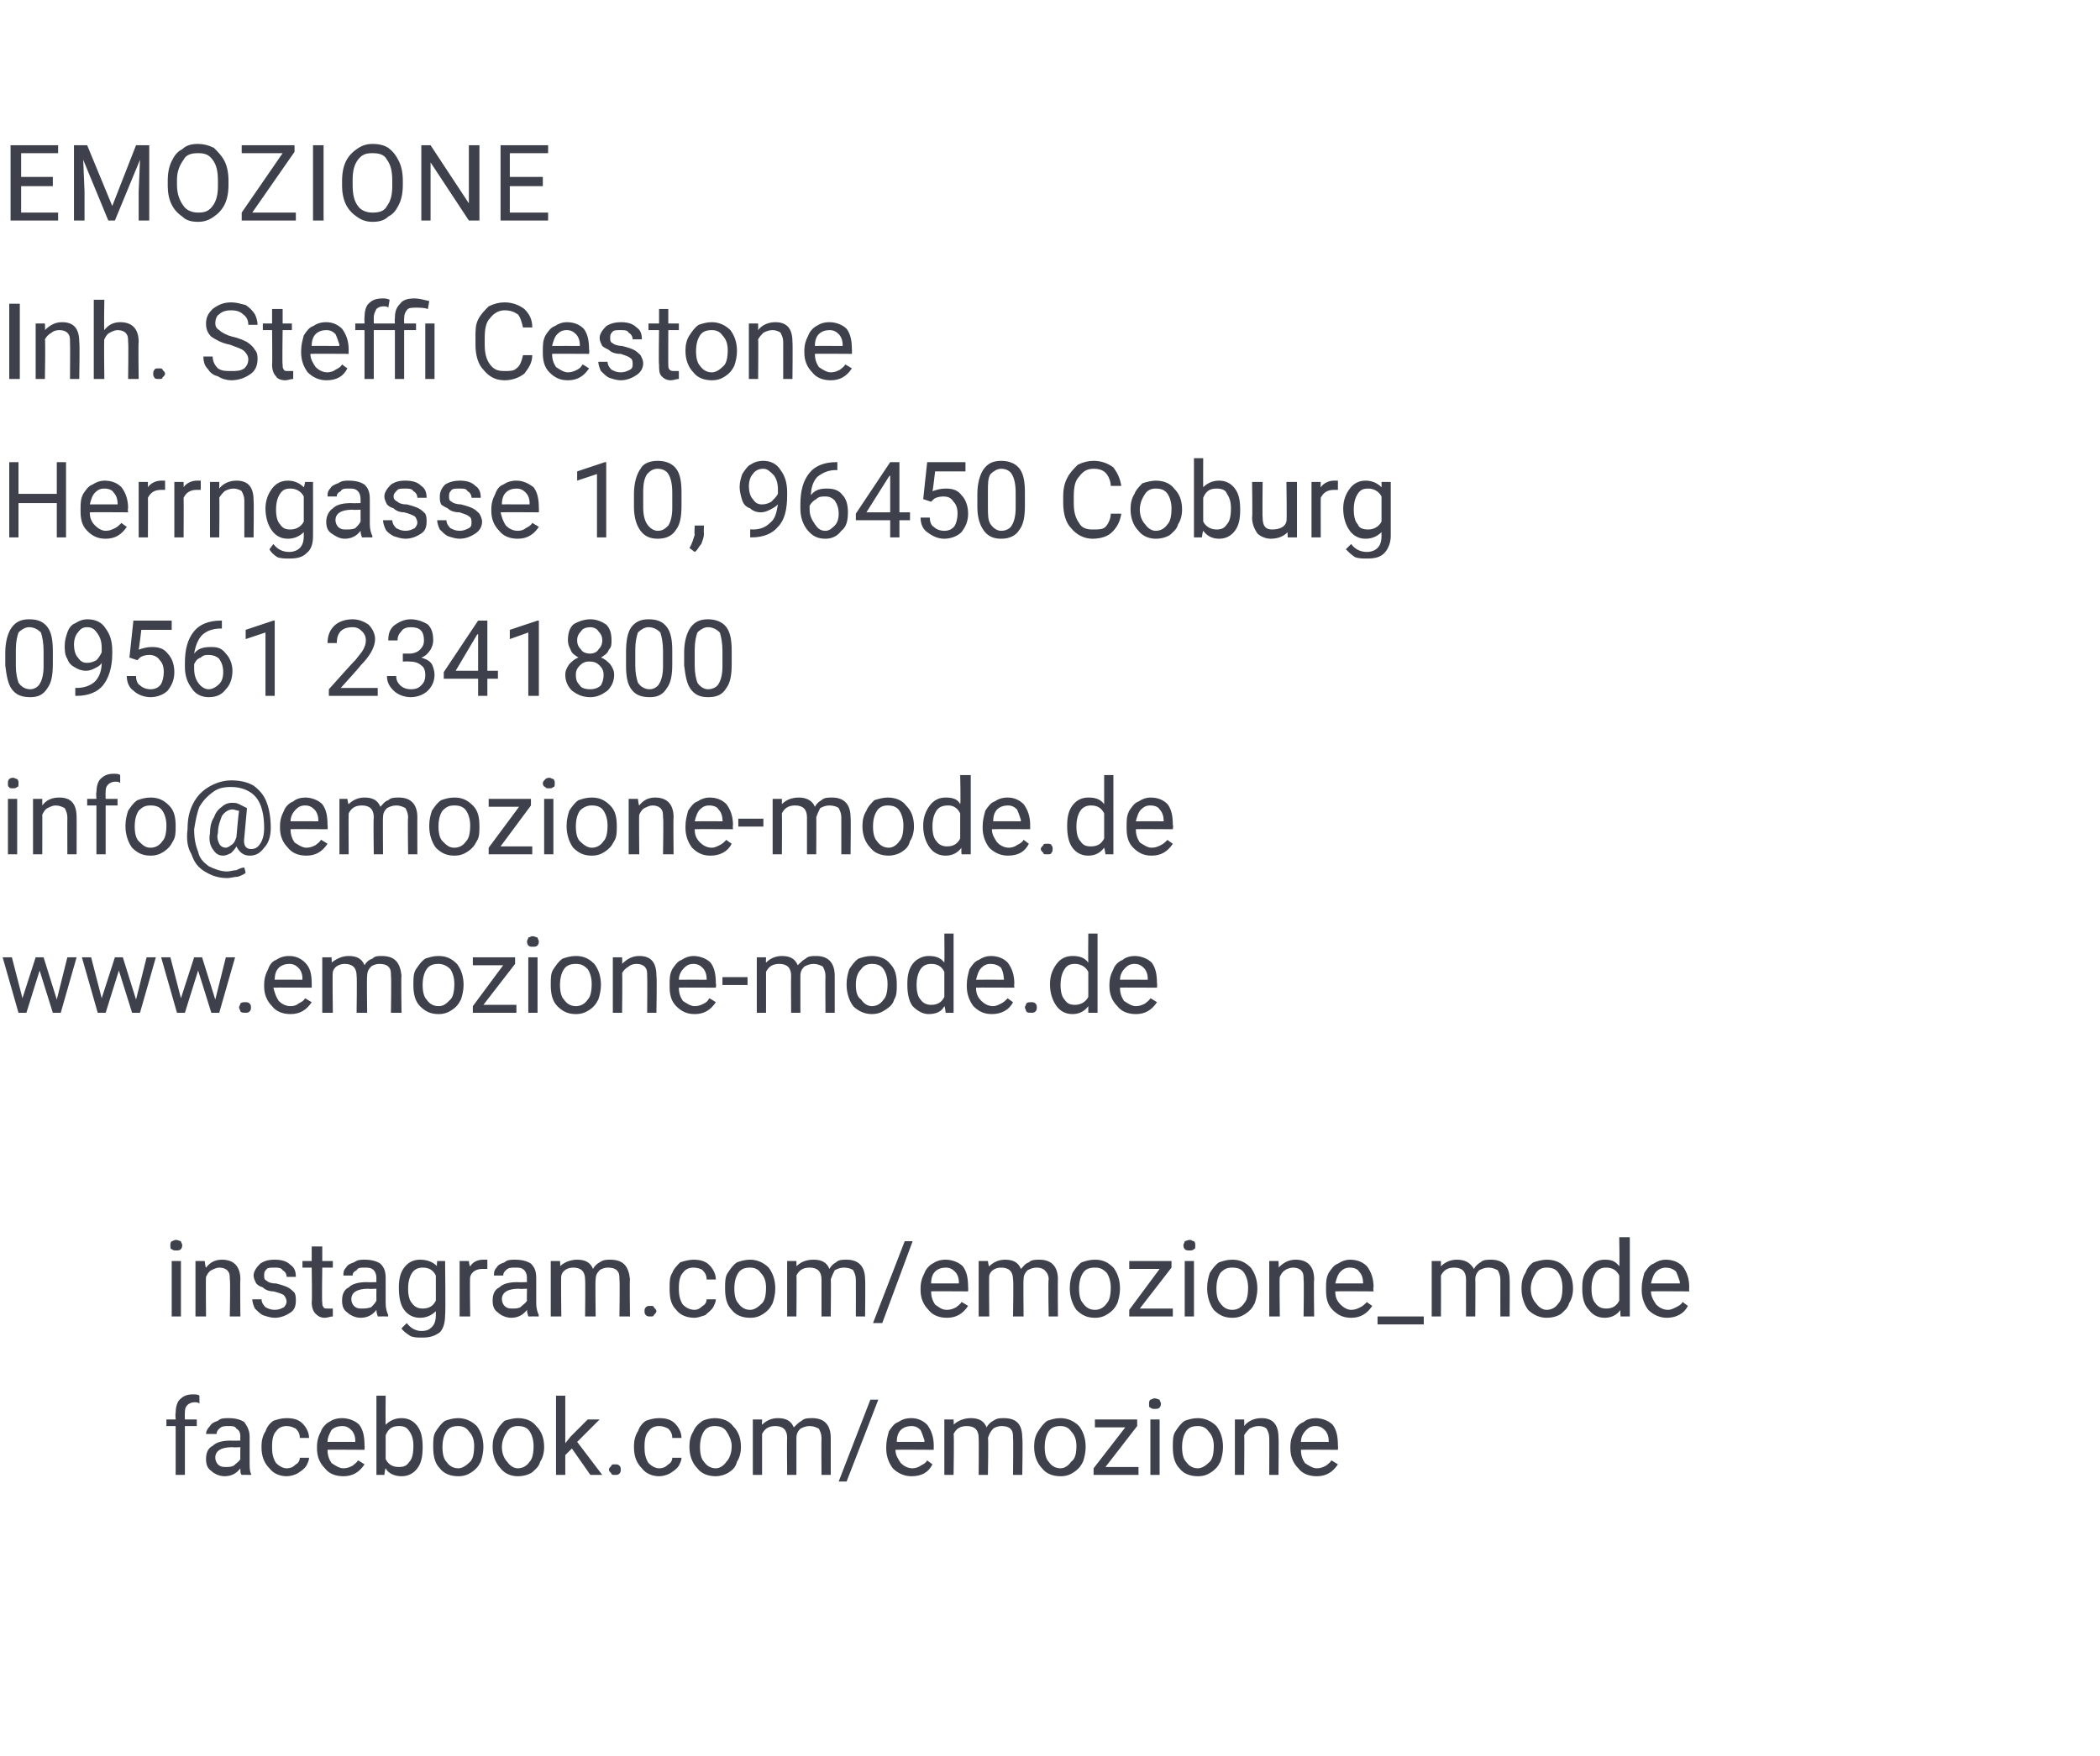 <?xml version="1.0" standalone="no"?><!DOCTYPE svg PUBLIC "-//W3C//DTD SVG 1.1//EN" "http://www.w3.org/Graphics/SVG/1.1/DTD/svg11.dtd"><svg xmlns="http://www.w3.org/2000/svg" version="1.1" width="159px" height="133px" viewBox="0 -1 159 133" style="top:-1px">  <desc>Emozione Inh. Steffi Cestone Herrngasse 10, 96450 Coburg 09561 2341800 info@emozione mode.de www.emozione mode.de ￼in...</desc>  <defs/>  <g id="Polygon178004">    <path d="M 13.3 110.7 L 13.3 107 L 12.6 107 L 12.6 106.5 L 13.3 106.5 C 13.3 106.5 13.26 106.02 13.3 106 C 13.3 105.6 13.4 105.2 13.6 105 C 13.9 104.7 14.2 104.6 14.6 104.6 C 14.8 104.6 15 104.6 15.1 104.7 C 15.1 104.7 15.1 105.3 15.1 105.3 C 15 105.2 14.9 105.2 14.7 105.2 C 14.5 105.2 14.3 105.3 14.2 105.4 C 14 105.6 14 105.8 14 106 C 13.98 106.01 14 106.5 14 106.5 L 14.9 106.5 L 14.9 107 L 14 107 L 14 110.7 L 13.3 110.7 Z M 18.3 110.7 C 18.2 110.6 18.2 110.5 18.2 110.2 C 17.9 110.6 17.5 110.8 17 110.8 C 16.6 110.8 16.2 110.6 16 110.4 C 15.7 110.2 15.6 109.9 15.6 109.5 C 15.6 109.1 15.7 108.7 16.1 108.5 C 16.4 108.2 16.9 108.1 17.5 108.1 C 17.47 108.12 18.2 108.1 18.2 108.1 C 18.2 108.1 18.18 107.79 18.2 107.8 C 18.2 107.5 18.1 107.3 17.9 107.2 C 17.8 107 17.6 107 17.3 107 C 17 107 16.8 107 16.6 107.2 C 16.5 107.3 16.4 107.4 16.4 107.6 C 16.4 107.6 15.6 107.6 15.6 107.6 C 15.6 107.4 15.7 107.2 15.9 107 C 16 106.8 16.2 106.7 16.5 106.6 C 16.7 106.4 17 106.4 17.3 106.4 C 17.8 106.4 18.2 106.5 18.5 106.7 C 18.7 107 18.9 107.3 18.9 107.8 C 18.9 107.8 18.9 109.7 18.9 109.7 C 18.9 110.1 18.9 110.4 19 110.6 C 19.05 110.62 19 110.7 19 110.7 C 19 110.7 18.29 110.69 18.3 110.7 Z M 17.1 110.1 C 17.3 110.1 17.5 110.1 17.7 110 C 17.9 109.8 18.1 109.7 18.2 109.5 C 18.18 109.5 18.2 108.6 18.2 108.6 C 18.2 108.6 17.61 108.63 17.6 108.6 C 16.7 108.6 16.3 108.9 16.3 109.4 C 16.3 109.6 16.4 109.8 16.5 109.9 C 16.7 110.1 16.9 110.1 17.1 110.1 Z M 21.7 110.2 C 22 110.2 22.2 110.1 22.4 109.9 C 22.6 109.8 22.7 109.6 22.7 109.4 C 22.7 109.4 23.4 109.4 23.4 109.4 C 23.4 109.6 23.3 109.8 23.2 110 C 23 110.3 22.8 110.4 22.5 110.6 C 22.3 110.7 22 110.8 21.7 110.8 C 21.2 110.8 20.7 110.6 20.4 110.2 C 20 109.8 19.8 109.3 19.8 108.6 C 19.8 108.6 19.8 108.5 19.8 108.5 C 19.8 108.1 19.9 107.7 20.1 107.4 C 20.2 107.1 20.4 106.8 20.7 106.6 C 21 106.5 21.3 106.4 21.7 106.4 C 22.2 106.4 22.6 106.5 22.9 106.8 C 23.2 107.1 23.4 107.5 23.4 107.9 C 23.4 107.9 22.7 107.9 22.7 107.9 C 22.7 107.6 22.6 107.4 22.4 107.2 C 22.2 107.1 22 107 21.7 107 C 21.4 107 21.1 107.1 20.9 107.4 C 20.7 107.6 20.6 108 20.6 108.5 C 20.6 108.5 20.6 108.7 20.6 108.7 C 20.6 109.1 20.7 109.5 20.9 109.8 C 21.1 110 21.4 110.2 21.7 110.2 Z M 27.6 109.9 C 27.2 110.5 26.7 110.8 26 110.8 C 25.4 110.8 24.9 110.6 24.6 110.2 C 24.2 109.8 24 109.3 24 108.7 C 24 108.7 24 108.6 24 108.6 C 24 108.1 24.1 107.8 24.3 107.4 C 24.4 107.1 24.7 106.8 24.9 106.7 C 25.2 106.5 25.5 106.4 25.9 106.4 C 26.4 106.4 26.9 106.6 27.2 106.9 C 27.5 107.3 27.6 107.8 27.6 108.5 C 27.62 108.48 27.6 108.8 27.6 108.8 C 27.6 108.8 24.76 108.78 24.8 108.8 C 24.8 109.2 24.9 109.5 25.1 109.8 C 25.4 110 25.7 110.2 26 110.2 C 26.3 110.2 26.5 110.1 26.7 110 C 26.8 109.9 27 109.8 27.1 109.6 C 27.13 109.6 27.6 109.9 27.6 109.9 C 27.6 109.9 27.57 109.95 27.6 109.9 Z M 25.9 107 C 25.6 107 25.3 107.1 25.1 107.3 C 25 107.5 24.8 107.8 24.8 108.2 C 24.78 108.19 26.9 108.2 26.9 108.2 C 26.9 108.2 26.9 108.13 26.9 108.1 C 26.9 107.8 26.8 107.5 26.6 107.3 C 26.4 107.1 26.2 107 25.9 107 Z M 32 108.6 C 32 109.3 31.9 109.8 31.6 110.2 C 31.3 110.6 30.9 110.8 30.4 110.8 C 29.9 110.8 29.4 110.6 29.2 110.2 C 29.16 110.2 29.1 110.7 29.1 110.7 L 28.5 110.7 L 28.5 104.7 L 29.2 104.7 C 29.2 104.7 29.18 106.92 29.2 106.9 C 29.5 106.6 29.9 106.4 30.4 106.4 C 30.9 106.4 31.3 106.6 31.6 107 C 31.9 107.4 32 107.9 32 108.6 C 32 108.6 32 108.6 32 108.6 Z M 31.3 108.5 C 31.3 108 31.2 107.7 31 107.4 C 30.8 107.1 30.6 107 30.2 107 C 29.7 107 29.4 107.2 29.2 107.7 C 29.2 107.7 29.2 109.5 29.2 109.5 C 29.4 109.9 29.7 110.1 30.2 110.1 C 30.6 110.1 30.8 110 31 109.7 C 31.2 109.5 31.3 109.1 31.3 108.5 Z M 32.8 108.5 C 32.8 108.1 32.8 107.7 33 107.4 C 33.2 107.1 33.4 106.8 33.7 106.6 C 34 106.5 34.3 106.4 34.7 106.4 C 35.2 106.4 35.7 106.6 36.1 107 C 36.4 107.4 36.6 107.9 36.6 108.6 C 36.6 108.6 36.6 108.6 36.6 108.6 C 36.6 109 36.5 109.4 36.4 109.7 C 36.2 110.1 36 110.3 35.7 110.5 C 35.4 110.7 35.1 110.8 34.7 110.8 C 34.1 110.8 33.6 110.6 33.3 110.2 C 32.9 109.8 32.8 109.2 32.8 108.6 C 32.8 108.6 32.8 108.5 32.8 108.5 Z M 33.5 108.6 C 33.5 109.1 33.6 109.5 33.8 109.7 C 34 110 34.3 110.2 34.7 110.2 C 35 110.2 35.3 110 35.6 109.7 C 35.8 109.5 35.9 109.1 35.9 108.5 C 35.9 108.1 35.8 107.7 35.5 107.4 C 35.3 107.1 35 107 34.7 107 C 34.3 107 34 107.1 33.8 107.4 C 33.6 107.7 33.5 108.1 33.5 108.6 Z M 37.3 108.5 C 37.3 108.1 37.4 107.7 37.6 107.4 C 37.7 107.1 38 106.8 38.2 106.6 C 38.5 106.5 38.9 106.4 39.2 106.4 C 39.8 106.4 40.3 106.6 40.6 107 C 41 107.4 41.2 107.9 41.2 108.6 C 41.2 108.6 41.2 108.6 41.2 108.6 C 41.2 109 41.1 109.4 40.9 109.7 C 40.8 110.1 40.5 110.3 40.3 110.5 C 40 110.7 39.6 110.8 39.2 110.8 C 38.7 110.8 38.2 110.6 37.9 110.2 C 37.5 109.8 37.3 109.2 37.3 108.6 C 37.3 108.6 37.3 108.5 37.3 108.5 Z M 38 108.6 C 38 109.1 38.2 109.5 38.4 109.7 C 38.6 110 38.9 110.2 39.2 110.2 C 39.6 110.2 39.9 110 40.1 109.7 C 40.3 109.5 40.4 109.1 40.4 108.5 C 40.4 108.1 40.3 107.7 40.1 107.4 C 39.9 107.1 39.6 107 39.2 107 C 38.9 107 38.6 107.1 38.4 107.4 C 38.2 107.7 38 108.1 38 108.6 Z M 43.3 108.7 L 42.8 109.2 L 42.8 110.7 L 42.1 110.7 L 42.1 104.7 L 42.8 104.7 L 42.8 108.3 L 43.2 107.8 L 44.5 106.5 L 45.4 106.5 L 43.7 108.2 L 45.6 110.7 L 44.7 110.7 L 43.3 108.7 Z M 46.1 110.3 C 46.1 110.2 46.2 110.1 46.3 110 C 46.3 109.9 46.4 109.9 46.6 109.9 C 46.7 109.9 46.8 109.9 46.9 110 C 47 110.1 47 110.2 47 110.3 C 47 110.4 47 110.5 46.9 110.6 C 46.8 110.7 46.7 110.7 46.6 110.7 C 46.4 110.7 46.3 110.7 46.3 110.6 C 46.2 110.5 46.1 110.4 46.1 110.3 Z M 49.9 110.2 C 50.2 110.2 50.4 110.1 50.6 109.9 C 50.8 109.8 50.9 109.6 50.9 109.4 C 50.9 109.4 51.6 109.4 51.6 109.4 C 51.6 109.6 51.5 109.8 51.4 110 C 51.2 110.3 51 110.4 50.7 110.6 C 50.5 110.7 50.2 110.8 49.9 110.8 C 49.4 110.8 48.9 110.6 48.6 110.2 C 48.2 109.8 48 109.3 48 108.6 C 48 108.6 48 108.5 48 108.5 C 48 108.1 48.1 107.7 48.3 107.4 C 48.4 107.1 48.6 106.8 48.9 106.6 C 49.2 106.5 49.5 106.4 49.9 106.4 C 50.4 106.4 50.8 106.5 51.1 106.8 C 51.4 107.1 51.6 107.5 51.6 107.9 C 51.6 107.9 50.9 107.9 50.9 107.9 C 50.9 107.6 50.8 107.4 50.6 107.2 C 50.4 107.1 50.2 107 49.9 107 C 49.6 107 49.3 107.1 49.1 107.4 C 48.9 107.6 48.8 108 48.8 108.5 C 48.8 108.5 48.8 108.7 48.8 108.7 C 48.8 109.1 48.9 109.5 49.1 109.8 C 49.3 110 49.6 110.2 49.9 110.2 Z M 52.2 108.5 C 52.2 108.1 52.3 107.7 52.5 107.4 C 52.6 107.1 52.9 106.8 53.2 106.6 C 53.4 106.5 53.8 106.4 54.1 106.4 C 54.7 106.4 55.2 106.6 55.5 107 C 55.9 107.4 56.1 107.9 56.1 108.6 C 56.1 108.6 56.1 108.6 56.1 108.6 C 56.1 109 56 109.4 55.8 109.7 C 55.7 110.1 55.5 110.3 55.2 110.5 C 54.9 110.7 54.5 110.8 54.2 110.8 C 53.6 110.8 53.1 110.6 52.8 110.2 C 52.4 109.8 52.2 109.2 52.2 108.6 C 52.2 108.6 52.2 108.5 52.2 108.5 Z M 53 108.6 C 53 109.1 53.1 109.5 53.3 109.7 C 53.5 110 53.8 110.2 54.2 110.2 C 54.5 110.2 54.8 110 55 109.7 C 55.2 109.5 55.4 109.1 55.4 108.5 C 55.4 108.1 55.2 107.7 55 107.4 C 54.8 107.1 54.5 107 54.1 107 C 53.8 107 53.5 107.1 53.3 107.4 C 53.1 107.7 53 108.1 53 108.6 Z M 57.7 106.5 C 57.7 106.5 57.68 106.93 57.7 106.9 C 58 106.6 58.4 106.4 58.9 106.4 C 59.5 106.4 59.9 106.6 60.1 107.1 C 60.3 106.9 60.5 106.7 60.7 106.6 C 60.9 106.4 61.2 106.4 61.5 106.4 C 62.4 106.4 62.9 106.9 62.9 107.9 C 62.9 107.85 62.9 110.7 62.9 110.7 L 62.2 110.7 C 62.2 110.7 62.18 107.9 62.2 107.9 C 62.2 107.6 62.1 107.4 62 107.2 C 61.8 107.1 61.6 107 61.3 107 C 61 107 60.8 107.1 60.6 107.2 C 60.4 107.4 60.3 107.6 60.3 107.9 C 60.3 107.88 60.3 110.7 60.3 110.7 L 59.6 110.7 C 59.6 110.7 59.57 107.92 59.6 107.9 C 59.6 107.3 59.3 107 58.7 107 C 58.2 107 57.9 107.2 57.7 107.6 C 57.7 107.6 57.7 110.7 57.7 110.7 L 57 110.7 L 57 106.5 L 57.7 106.5 Z M 64.1 111.2 L 63.5 111.2 L 65.9 105 L 66.5 105 L 64.1 111.2 Z M 70.6 109.9 C 70.3 110.5 69.8 110.8 69 110.8 C 68.5 110.8 68 110.6 67.6 110.2 C 67.3 109.8 67.1 109.3 67.1 108.7 C 67.1 108.7 67.1 108.6 67.1 108.6 C 67.1 108.1 67.2 107.8 67.3 107.4 C 67.5 107.1 67.7 106.8 68 106.7 C 68.3 106.5 68.6 106.4 69 106.4 C 69.5 106.4 69.9 106.6 70.2 106.9 C 70.5 107.3 70.7 107.8 70.7 108.5 C 70.69 108.48 70.7 108.8 70.7 108.8 C 70.7 108.8 67.83 108.78 67.8 108.8 C 67.8 109.2 68 109.5 68.2 109.8 C 68.4 110 68.7 110.2 69.1 110.2 C 69.3 110.2 69.6 110.1 69.7 110 C 69.9 109.9 70.1 109.8 70.2 109.6 C 70.2 109.6 70.6 109.9 70.6 109.9 C 70.6 109.9 70.64 109.95 70.6 109.9 Z M 69 107 C 68.7 107 68.4 107.1 68.2 107.3 C 68 107.5 67.9 107.8 67.9 108.2 C 67.85 108.19 70 108.2 70 108.2 C 70 108.2 69.97 108.13 70 108.1 C 69.9 107.8 69.8 107.5 69.7 107.3 C 69.5 107.1 69.3 107 69 107 Z M 72.2 106.5 C 72.2 106.5 72.23 106.93 72.2 106.9 C 72.5 106.6 73 106.4 73.5 106.4 C 74.1 106.4 74.5 106.6 74.7 107.1 C 74.8 106.9 75 106.7 75.2 106.6 C 75.5 106.4 75.7 106.4 76 106.4 C 77 106.4 77.4 106.9 77.4 107.9 C 77.45 107.85 77.4 110.7 77.4 110.7 L 76.7 110.7 C 76.7 110.7 76.73 107.9 76.7 107.9 C 76.7 107.6 76.7 107.4 76.5 107.2 C 76.4 107.1 76.2 107 75.8 107 C 75.6 107 75.3 107.1 75.2 107.2 C 75 107.4 74.9 107.6 74.8 107.9 C 74.85 107.88 74.8 110.7 74.8 110.7 L 74.1 110.7 C 74.1 110.7 74.12 107.92 74.1 107.9 C 74.1 107.3 73.8 107 73.2 107 C 72.7 107 72.4 107.2 72.2 107.6 C 72.25 107.6 72.2 110.7 72.2 110.7 L 71.5 110.7 L 71.5 106.5 L 72.2 106.5 Z M 78.3 108.5 C 78.3 108.1 78.4 107.7 78.6 107.4 C 78.8 107.1 79 106.8 79.3 106.6 C 79.6 106.5 79.9 106.4 80.3 106.4 C 80.8 106.4 81.3 106.6 81.7 107 C 82 107.4 82.2 107.9 82.2 108.6 C 82.2 108.6 82.2 108.6 82.2 108.6 C 82.2 109 82.1 109.4 82 109.7 C 81.8 110.1 81.6 110.3 81.3 110.5 C 81 110.7 80.7 110.8 80.3 110.8 C 79.7 110.8 79.2 110.6 78.9 110.2 C 78.5 109.8 78.3 109.2 78.3 108.6 C 78.3 108.6 78.3 108.5 78.3 108.5 Z M 79.1 108.6 C 79.1 109.1 79.2 109.5 79.4 109.7 C 79.6 110 79.9 110.2 80.3 110.2 C 80.6 110.2 80.9 110 81.1 109.7 C 81.4 109.5 81.5 109.1 81.5 108.5 C 81.5 108.1 81.4 107.7 81.1 107.4 C 80.9 107.1 80.6 107 80.3 107 C 79.9 107 79.6 107.1 79.4 107.4 C 79.2 107.7 79.1 108.1 79.1 108.6 Z M 83.7 110.1 L 86.2 110.1 L 86.2 110.7 L 82.8 110.7 L 82.8 110.2 L 85.2 107.1 L 82.9 107.1 L 82.9 106.5 L 86.1 106.5 L 86.1 107 L 83.7 110.1 Z M 87.8 110.7 L 87.1 110.7 L 87.1 106.5 L 87.8 106.5 L 87.8 110.7 Z M 87 105.3 C 87 105.2 87 105.1 87.1 105 C 87.2 105 87.3 104.9 87.4 104.9 C 87.6 104.9 87.7 105 87.8 105 C 87.8 105.1 87.9 105.2 87.9 105.3 C 87.9 105.5 87.8 105.6 87.8 105.6 C 87.7 105.7 87.6 105.7 87.4 105.7 C 87.3 105.7 87.2 105.7 87.1 105.6 C 87 105.6 87 105.5 87 105.3 Z M 88.8 108.5 C 88.8 108.1 88.8 107.7 89 107.4 C 89.2 107.1 89.4 106.8 89.7 106.6 C 90 106.5 90.3 106.4 90.7 106.4 C 91.2 106.4 91.7 106.6 92.1 107 C 92.4 107.4 92.6 107.9 92.6 108.6 C 92.6 108.6 92.6 108.6 92.6 108.6 C 92.6 109 92.5 109.4 92.4 109.7 C 92.2 110.1 92 110.3 91.7 110.5 C 91.4 110.7 91.1 110.8 90.7 110.8 C 90.1 110.8 89.6 110.6 89.3 110.2 C 88.9 109.8 88.8 109.2 88.8 108.6 C 88.8 108.6 88.8 108.5 88.8 108.5 Z M 89.5 108.6 C 89.5 109.1 89.6 109.5 89.8 109.7 C 90 110 90.3 110.2 90.7 110.2 C 91 110.2 91.3 110 91.6 109.7 C 91.8 109.5 91.9 109.1 91.9 108.5 C 91.9 108.1 91.8 107.7 91.5 107.4 C 91.3 107.1 91 107 90.7 107 C 90.3 107 90 107.1 89.8 107.4 C 89.6 107.7 89.5 108.1 89.5 108.6 Z M 94.2 106.5 C 94.2 106.5 94.22 106.99 94.2 107 C 94.5 106.6 95 106.4 95.5 106.4 C 96.4 106.4 96.8 106.9 96.8 107.9 C 96.83 107.89 96.8 110.7 96.8 110.7 L 96.1 110.7 C 96.1 110.7 96.11 107.89 96.1 107.9 C 96.1 107.6 96 107.4 95.9 107.2 C 95.8 107.1 95.6 107 95.3 107 C 95 107 94.8 107.1 94.6 107.2 C 94.5 107.3 94.3 107.5 94.2 107.7 C 94.23 107.67 94.2 110.7 94.2 110.7 L 93.5 110.7 L 93.5 106.5 L 94.2 106.5 Z M 101.3 109.9 C 100.9 110.5 100.4 110.8 99.7 110.8 C 99.1 110.8 98.6 110.6 98.3 110.2 C 97.9 109.8 97.7 109.3 97.7 108.7 C 97.7 108.7 97.7 108.6 97.7 108.6 C 97.7 108.1 97.8 107.8 98 107.4 C 98.1 107.1 98.4 106.8 98.7 106.7 C 98.9 106.5 99.3 106.4 99.6 106.4 C 100.1 106.4 100.6 106.6 100.9 106.9 C 101.2 107.3 101.3 107.8 101.3 108.5 C 101.32 108.48 101.3 108.8 101.3 108.8 C 101.3 108.8 98.46 108.78 98.5 108.8 C 98.5 109.2 98.6 109.5 98.8 109.8 C 99.1 110 99.4 110.2 99.7 110.2 C 100 110.2 100.2 110.1 100.4 110 C 100.5 109.9 100.7 109.8 100.8 109.6 C 100.83 109.6 101.3 109.9 101.3 109.9 C 101.3 109.9 101.27 109.95 101.3 109.9 Z M 99.6 107 C 99.3 107 99.1 107.1 98.9 107.3 C 98.7 107.5 98.5 107.8 98.5 108.2 C 98.49 108.19 100.6 108.2 100.6 108.2 C 100.6 108.2 100.6 108.13 100.6 108.1 C 100.6 107.8 100.5 107.5 100.3 107.3 C 100.1 107.1 99.9 107 99.6 107 Z " stroke="none" fill="#3e414b"/>  </g>  <g id="Polygon177998">    <path d="M 13.7 98.7 L 13 98.7 L 13 94.5 L 13.7 94.5 L 13.7 98.7 Z M 12.9 93.3 C 12.9 93.2 12.9 93.1 13 93 C 13.1 93 13.2 92.9 13.3 92.9 C 13.5 92.9 13.6 93 13.7 93 C 13.7 93.1 13.8 93.2 13.8 93.3 C 13.8 93.5 13.7 93.6 13.7 93.6 C 13.6 93.7 13.5 93.7 13.3 93.7 C 13.2 93.7 13.1 93.7 13 93.6 C 12.9 93.6 12.9 93.5 12.9 93.3 Z M 15.5 94.5 C 15.5 94.5 15.55 94.99 15.6 95 C 15.9 94.6 16.3 94.4 16.8 94.4 C 17.7 94.4 18.2 94.9 18.2 95.9 C 18.17 95.89 18.2 98.7 18.2 98.7 L 17.4 98.7 C 17.4 98.7 17.45 95.89 17.4 95.9 C 17.4 95.6 17.4 95.4 17.2 95.2 C 17.1 95.1 16.9 95 16.6 95 C 16.4 95 16.2 95.1 16 95.2 C 15.8 95.3 15.7 95.5 15.6 95.7 C 15.57 95.67 15.6 98.7 15.6 98.7 L 14.8 98.7 L 14.8 94.5 L 15.5 94.5 Z M 21.7 97.6 C 21.7 97.4 21.6 97.2 21.5 97.1 C 21.4 97 21.1 96.9 20.7 96.8 C 20.4 96.8 20.1 96.7 19.9 96.5 C 19.6 96.4 19.5 96.3 19.4 96.2 C 19.3 96 19.2 95.8 19.2 95.6 C 19.2 95.3 19.4 95 19.7 94.7 C 20 94.5 20.3 94.4 20.8 94.4 C 21.3 94.4 21.7 94.5 22 94.8 C 22.3 95 22.4 95.3 22.4 95.7 C 22.4 95.7 21.7 95.7 21.7 95.7 C 21.7 95.5 21.6 95.3 21.4 95.2 C 21.3 95 21 95 20.8 95 C 20.5 95 20.3 95 20.2 95.1 C 20 95.3 20 95.4 20 95.6 C 20 95.8 20 95.9 20.2 96 C 20.3 96.1 20.5 96.2 20.9 96.2 C 21.3 96.3 21.6 96.4 21.8 96.5 C 22 96.6 22.2 96.8 22.3 96.9 C 22.4 97.1 22.4 97.3 22.4 97.5 C 22.4 97.9 22.3 98.2 22 98.4 C 21.7 98.6 21.3 98.8 20.8 98.8 C 20.5 98.8 20.2 98.7 19.9 98.6 C 19.7 98.5 19.5 98.3 19.3 98.1 C 19.2 97.9 19.1 97.6 19.1 97.4 C 19.1 97.4 19.8 97.4 19.8 97.4 C 19.8 97.6 19.9 97.8 20.1 98 C 20.3 98.1 20.5 98.2 20.8 98.2 C 21.1 98.2 21.3 98.1 21.5 98 C 21.6 97.9 21.7 97.7 21.7 97.6 Z M 24.4 93.4 L 24.4 94.5 L 25.2 94.5 L 25.2 95 L 24.4 95 C 24.4 95 24.36 97.64 24.4 97.6 C 24.4 97.8 24.4 97.9 24.5 98 C 24.5 98.1 24.7 98.1 24.8 98.1 C 24.9 98.1 25 98.1 25.2 98.1 C 25.2 98.1 25.2 98.7 25.2 98.7 C 25 98.7 24.8 98.8 24.6 98.8 C 24.3 98.8 24.1 98.7 23.9 98.5 C 23.7 98.3 23.6 98 23.6 97.6 C 23.64 97.64 23.6 95 23.6 95 L 22.9 95 L 22.9 94.5 L 23.6 94.5 L 23.6 93.4 L 24.4 93.4 Z M 28.6 98.7 C 28.6 98.6 28.5 98.5 28.5 98.2 C 28.2 98.6 27.8 98.8 27.3 98.8 C 26.9 98.8 26.5 98.6 26.3 98.4 C 26 98.2 25.9 97.9 25.9 97.5 C 25.9 97.1 26 96.7 26.4 96.5 C 26.7 96.2 27.2 96.1 27.8 96.1 C 27.79 96.12 28.5 96.1 28.5 96.1 C 28.5 96.1 28.49 95.79 28.5 95.8 C 28.5 95.5 28.4 95.3 28.3 95.2 C 28.1 95 27.9 95 27.6 95 C 27.3 95 27.1 95 27 95.2 C 26.8 95.3 26.7 95.4 26.7 95.6 C 26.7 95.6 26 95.6 26 95.6 C 26 95.4 26 95.2 26.2 95 C 26.3 94.8 26.5 94.7 26.8 94.6 C 27.1 94.4 27.3 94.4 27.6 94.4 C 28.1 94.4 28.5 94.5 28.8 94.7 C 29.1 95 29.2 95.3 29.2 95.8 C 29.2 95.8 29.2 97.7 29.2 97.7 C 29.2 98.1 29.3 98.4 29.4 98.6 C 29.36 98.62 29.4 98.7 29.4 98.7 C 29.4 98.7 28.61 98.69 28.6 98.7 Z M 27.4 98.1 C 27.6 98.1 27.8 98.1 28.1 98 C 28.3 97.8 28.4 97.7 28.5 97.5 C 28.49 97.5 28.5 96.6 28.5 96.6 C 28.5 96.6 27.93 96.63 27.9 96.6 C 27 96.6 26.6 96.9 26.6 97.4 C 26.6 97.6 26.7 97.8 26.8 97.9 C 27 98.1 27.2 98.1 27.4 98.1 Z M 30.2 96.5 C 30.2 95.9 30.3 95.4 30.6 95 C 30.9 94.6 31.3 94.4 31.8 94.4 C 32.4 94.4 32.8 94.6 33.1 94.9 C 33.05 94.93 33.1 94.5 33.1 94.5 L 33.7 94.5 C 33.7 94.5 33.75 98.58 33.7 98.6 C 33.7 99.1 33.6 99.6 33.3 99.9 C 32.9 100.2 32.5 100.3 32 100.3 C 31.6 100.3 31.4 100.3 31.1 100.2 C 30.8 100 30.5 99.8 30.4 99.6 C 30.4 99.6 30.8 99.2 30.8 99.2 C 31.1 99.6 31.5 99.8 31.9 99.8 C 32.3 99.8 32.5 99.7 32.7 99.5 C 32.9 99.3 33 99 33 98.6 C 33 98.6 33 98.3 33 98.3 C 32.7 98.6 32.3 98.8 31.8 98.8 C 31.3 98.8 30.9 98.6 30.6 98.2 C 30.3 97.8 30.2 97.2 30.2 96.5 Z M 30.9 96.6 C 30.9 97.1 31 97.5 31.2 97.7 C 31.4 98 31.7 98.1 32 98.1 C 32.5 98.1 32.8 97.9 33 97.5 C 33 97.5 33 95.6 33 95.6 C 32.8 95.2 32.5 95 32 95 C 31.7 95 31.4 95.1 31.2 95.4 C 31 95.7 30.9 96.1 30.9 96.6 Z M 36.9 95.1 C 36.8 95.1 36.7 95.1 36.5 95.1 C 36.1 95.1 35.7 95.3 35.6 95.7 C 35.56 95.69 35.6 98.7 35.6 98.7 L 34.8 98.7 L 34.8 94.5 L 35.5 94.5 C 35.5 94.5 35.55 94.95 35.6 94.9 C 35.8 94.6 36.1 94.4 36.6 94.4 C 36.7 94.4 36.8 94.4 36.9 94.4 C 36.9 94.4 36.9 95.1 36.9 95.1 Z M 40 98.7 C 40 98.6 39.9 98.5 39.9 98.2 C 39.6 98.6 39.2 98.8 38.7 98.8 C 38.3 98.8 37.9 98.6 37.7 98.4 C 37.4 98.2 37.3 97.9 37.3 97.5 C 37.3 97.1 37.4 96.7 37.8 96.5 C 38.1 96.2 38.6 96.1 39.2 96.1 C 39.18 96.12 39.9 96.1 39.9 96.1 C 39.9 96.1 39.88 95.79 39.9 95.8 C 39.9 95.5 39.8 95.3 39.7 95.2 C 39.5 95 39.3 95 39 95 C 38.7 95 38.5 95 38.3 95.2 C 38.2 95.3 38.1 95.4 38.1 95.6 C 38.1 95.6 37.4 95.6 37.4 95.6 C 37.4 95.4 37.4 95.2 37.6 95 C 37.7 94.8 37.9 94.7 38.2 94.6 C 38.4 94.4 38.7 94.4 39 94.4 C 39.5 94.4 39.9 94.5 40.2 94.7 C 40.5 95 40.6 95.3 40.6 95.8 C 40.6 95.8 40.6 97.7 40.6 97.7 C 40.6 98.1 40.7 98.4 40.8 98.6 C 40.75 98.62 40.8 98.7 40.8 98.7 C 40.8 98.7 40 98.69 40 98.7 Z M 38.8 98.1 C 39 98.1 39.2 98.1 39.4 98 C 39.6 97.8 39.8 97.7 39.9 97.5 C 39.88 97.5 39.9 96.6 39.9 96.6 C 39.9 96.6 39.32 96.63 39.3 96.6 C 38.4 96.6 38 96.9 38 97.4 C 38 97.6 38.1 97.8 38.2 97.9 C 38.4 98.1 38.6 98.1 38.8 98.1 Z M 42.4 94.5 C 42.4 94.5 42.44 94.93 42.4 94.9 C 42.7 94.6 43.2 94.4 43.7 94.4 C 44.3 94.4 44.7 94.6 44.9 95.1 C 45 94.9 45.2 94.7 45.4 94.6 C 45.7 94.4 45.9 94.4 46.2 94.4 C 47.2 94.4 47.6 94.9 47.7 95.9 C 47.66 95.85 47.7 98.7 47.7 98.7 L 46.9 98.7 C 46.9 98.7 46.94 95.9 46.9 95.9 C 46.9 95.6 46.9 95.4 46.7 95.2 C 46.6 95.1 46.4 95 46 95 C 45.8 95 45.5 95.1 45.4 95.2 C 45.2 95.4 45.1 95.6 45.1 95.9 C 45.06 95.88 45.1 98.7 45.1 98.7 L 44.3 98.7 C 44.3 98.7 44.33 95.92 44.3 95.9 C 44.3 95.3 44 95 43.4 95 C 43 95 42.6 95.2 42.5 95.6 C 42.46 95.6 42.5 98.7 42.5 98.7 L 41.7 98.7 L 41.7 94.5 L 42.4 94.5 Z M 48.8 98.3 C 48.8 98.2 48.8 98.1 48.9 98 C 49 97.9 49.1 97.9 49.2 97.9 C 49.4 97.9 49.5 97.9 49.5 98 C 49.6 98.1 49.7 98.2 49.7 98.3 C 49.7 98.4 49.6 98.5 49.5 98.6 C 49.5 98.7 49.4 98.7 49.2 98.7 C 49.1 98.7 49 98.7 48.9 98.6 C 48.8 98.5 48.8 98.4 48.8 98.3 Z M 52.6 98.2 C 52.8 98.2 53 98.1 53.2 97.9 C 53.4 97.8 53.5 97.6 53.5 97.4 C 53.5 97.4 54.2 97.4 54.2 97.4 C 54.2 97.6 54.1 97.8 54 98 C 53.8 98.3 53.6 98.4 53.4 98.6 C 53.1 98.7 52.8 98.8 52.6 98.8 C 52 98.8 51.5 98.6 51.2 98.2 C 50.8 97.8 50.7 97.3 50.7 96.6 C 50.7 96.6 50.7 96.5 50.7 96.5 C 50.7 96.1 50.7 95.7 50.9 95.4 C 51 95.1 51.3 94.8 51.5 94.6 C 51.8 94.5 52.2 94.4 52.5 94.4 C 53 94.4 53.4 94.5 53.7 94.8 C 54 95.1 54.2 95.5 54.2 95.9 C 54.2 95.9 53.5 95.9 53.5 95.9 C 53.5 95.6 53.4 95.4 53.2 95.2 C 53.1 95.1 52.8 95 52.5 95 C 52.2 95 51.9 95.1 51.7 95.4 C 51.5 95.6 51.4 96 51.4 96.5 C 51.4 96.5 51.4 96.7 51.4 96.7 C 51.4 97.1 51.5 97.5 51.7 97.8 C 51.9 98 52.2 98.2 52.6 98.2 Z M 54.9 96.5 C 54.9 96.1 54.9 95.7 55.1 95.4 C 55.3 95.1 55.5 94.8 55.8 94.6 C 56.1 94.5 56.4 94.4 56.8 94.4 C 57.3 94.4 57.8 94.6 58.2 95 C 58.5 95.4 58.7 95.9 58.7 96.6 C 58.7 96.6 58.7 96.6 58.7 96.6 C 58.7 97 58.6 97.4 58.5 97.7 C 58.3 98.1 58.1 98.3 57.8 98.5 C 57.5 98.7 57.2 98.8 56.8 98.8 C 56.2 98.8 55.7 98.6 55.4 98.2 C 55 97.8 54.9 97.2 54.9 96.6 C 54.9 96.6 54.9 96.5 54.9 96.5 Z M 55.6 96.6 C 55.6 97.1 55.7 97.5 55.9 97.7 C 56.1 98 56.4 98.2 56.8 98.2 C 57.1 98.2 57.4 98 57.7 97.7 C 57.9 97.5 58 97.1 58 96.5 C 58 96.1 57.9 95.7 57.6 95.4 C 57.4 95.1 57.1 95 56.8 95 C 56.4 95 56.1 95.1 55.9 95.4 C 55.7 95.7 55.6 96.1 55.6 96.6 Z M 60.3 94.5 C 60.3 94.5 60.31 94.93 60.3 94.9 C 60.6 94.6 61 94.4 61.6 94.4 C 62.2 94.4 62.6 94.6 62.8 95.1 C 62.9 94.9 63.1 94.7 63.3 94.6 C 63.5 94.4 63.8 94.4 64.1 94.4 C 65 94.4 65.5 94.9 65.5 95.9 C 65.53 95.85 65.5 98.7 65.5 98.7 L 64.8 98.7 C 64.8 98.7 64.81 95.9 64.8 95.9 C 64.8 95.6 64.7 95.4 64.6 95.2 C 64.5 95.1 64.2 95 63.9 95 C 63.6 95 63.4 95.1 63.2 95.2 C 63.1 95.4 63 95.6 62.9 95.9 C 62.93 95.88 62.9 98.7 62.9 98.7 L 62.2 98.7 C 62.2 98.7 62.2 95.92 62.2 95.9 C 62.2 95.3 61.9 95 61.3 95 C 60.8 95 60.5 95.2 60.3 95.6 C 60.33 95.6 60.3 98.7 60.3 98.7 L 59.6 98.7 L 59.6 94.5 L 60.3 94.5 Z M 66.8 99.2 L 66.1 99.2 L 68.5 93 L 69.1 93 L 66.8 99.2 Z M 73.3 97.9 C 72.9 98.5 72.4 98.8 71.7 98.8 C 71.1 98.8 70.6 98.6 70.3 98.2 C 69.9 97.8 69.7 97.3 69.7 96.7 C 69.7 96.7 69.7 96.6 69.7 96.6 C 69.7 96.1 69.8 95.8 70 95.4 C 70.1 95.1 70.4 94.8 70.6 94.7 C 70.9 94.5 71.2 94.4 71.6 94.4 C 72.1 94.4 72.6 94.6 72.9 94.9 C 73.2 95.3 73.3 95.8 73.3 96.5 C 73.32 96.48 73.3 96.8 73.3 96.8 C 73.3 96.8 70.45 96.78 70.5 96.8 C 70.5 97.2 70.6 97.5 70.8 97.8 C 71.1 98 71.3 98.2 71.7 98.2 C 72 98.2 72.2 98.1 72.4 98 C 72.5 97.9 72.7 97.8 72.8 97.6 C 72.82 97.6 73.3 97.9 73.3 97.9 C 73.3 97.9 73.26 97.95 73.3 97.9 Z M 71.6 95 C 71.3 95 71 95.1 70.8 95.3 C 70.6 95.5 70.5 95.8 70.5 96.2 C 70.48 96.19 72.6 96.2 72.6 96.2 C 72.6 96.2 72.59 96.13 72.6 96.1 C 72.6 95.8 72.5 95.5 72.3 95.3 C 72.1 95.1 71.9 95 71.6 95 Z M 74.8 94.5 C 74.8 94.5 74.85 94.93 74.9 94.9 C 75.2 94.6 75.6 94.4 76.1 94.4 C 76.7 94.4 77.1 94.6 77.3 95.1 C 77.5 94.9 77.6 94.7 77.9 94.6 C 78.1 94.4 78.4 94.4 78.7 94.4 C 79.6 94.4 80.1 94.9 80.1 95.9 C 80.08 95.85 80.1 98.7 80.1 98.7 L 79.4 98.7 C 79.4 98.7 79.35 95.9 79.4 95.9 C 79.4 95.6 79.3 95.4 79.1 95.2 C 79 95.1 78.8 95 78.5 95 C 78.2 95 78 95.1 77.8 95.2 C 77.6 95.4 77.5 95.6 77.5 95.9 C 77.47 95.88 77.5 98.7 77.5 98.7 L 76.7 98.7 C 76.7 98.7 76.75 95.92 76.7 95.9 C 76.7 95.3 76.4 95 75.8 95 C 75.4 95 75 95.2 74.9 95.6 C 74.87 95.6 74.9 98.7 74.9 98.7 L 74.1 98.7 L 74.1 94.5 L 74.8 94.5 Z M 81 96.5 C 81 96.1 81.1 95.7 81.2 95.4 C 81.4 95.1 81.6 94.8 81.9 94.6 C 82.2 94.5 82.5 94.4 82.9 94.4 C 83.5 94.4 83.9 94.6 84.3 95 C 84.6 95.4 84.8 95.9 84.8 96.6 C 84.8 96.6 84.8 96.6 84.8 96.6 C 84.8 97 84.7 97.4 84.6 97.7 C 84.4 98.1 84.2 98.3 83.9 98.5 C 83.6 98.7 83.3 98.8 82.9 98.8 C 82.3 98.8 81.9 98.6 81.5 98.2 C 81.2 97.8 81 97.2 81 96.6 C 81 96.6 81 96.5 81 96.5 Z M 81.7 96.6 C 81.7 97.1 81.8 97.5 82 97.7 C 82.2 98 82.5 98.2 82.9 98.2 C 83.3 98.2 83.6 98 83.8 97.7 C 84 97.5 84.1 97.1 84.1 96.5 C 84.1 96.1 84 95.7 83.8 95.4 C 83.5 95.1 83.3 95 82.9 95 C 82.5 95 82.2 95.1 82 95.4 C 81.8 95.7 81.7 96.1 81.7 96.6 Z M 86.3 98.1 L 88.8 98.1 L 88.8 98.7 L 85.5 98.7 L 85.5 98.2 L 87.8 95.1 L 85.5 95.1 L 85.5 94.5 L 88.7 94.5 L 88.7 95 L 86.3 98.1 Z M 90.4 98.7 L 89.7 98.7 L 89.7 94.5 L 90.4 94.5 L 90.4 98.7 Z M 89.6 93.3 C 89.6 93.2 89.7 93.1 89.7 93 C 89.8 93 89.9 92.9 90.1 92.9 C 90.2 92.9 90.3 93 90.4 93 C 90.5 93.1 90.5 93.2 90.5 93.3 C 90.5 93.5 90.5 93.6 90.4 93.6 C 90.3 93.7 90.2 93.7 90.1 93.7 C 89.9 93.7 89.8 93.7 89.7 93.6 C 89.7 93.6 89.6 93.5 89.6 93.3 Z M 91.4 96.5 C 91.4 96.1 91.5 95.7 91.6 95.4 C 91.8 95.1 92 94.8 92.3 94.6 C 92.6 94.5 92.9 94.4 93.3 94.4 C 93.9 94.4 94.3 94.6 94.7 95 C 95 95.4 95.2 95.9 95.2 96.6 C 95.2 96.6 95.2 96.6 95.2 96.6 C 95.2 97 95.1 97.4 95 97.7 C 94.8 98.1 94.6 98.3 94.3 98.5 C 94 98.7 93.7 98.8 93.3 98.8 C 92.7 98.8 92.3 98.6 91.9 98.2 C 91.6 97.8 91.4 97.2 91.4 96.6 C 91.4 96.6 91.4 96.5 91.4 96.5 Z M 92.1 96.6 C 92.1 97.1 92.2 97.5 92.4 97.7 C 92.6 98 92.9 98.2 93.3 98.2 C 93.7 98.2 94 98 94.2 97.7 C 94.4 97.5 94.5 97.1 94.5 96.5 C 94.5 96.1 94.4 95.7 94.2 95.4 C 94 95.1 93.7 95 93.3 95 C 92.9 95 92.7 95.1 92.4 95.4 C 92.2 95.7 92.1 96.1 92.1 96.6 Z M 96.8 94.5 C 96.8 94.5 96.84 94.99 96.8 95 C 97.2 94.6 97.6 94.4 98.1 94.4 C 99 94.4 99.5 94.9 99.5 95.9 C 99.46 95.89 99.5 98.7 99.5 98.7 L 98.7 98.7 C 98.7 98.7 98.74 95.89 98.7 95.9 C 98.7 95.6 98.7 95.4 98.5 95.2 C 98.4 95.1 98.2 95 97.9 95 C 97.7 95 97.4 95.1 97.3 95.2 C 97.1 95.3 97 95.5 96.9 95.7 C 96.86 95.67 96.9 98.7 96.9 98.7 L 96.1 98.7 L 96.1 94.5 L 96.8 94.5 Z M 103.9 97.9 C 103.5 98.5 103 98.8 102.3 98.8 C 101.7 98.8 101.3 98.6 100.9 98.2 C 100.5 97.8 100.4 97.3 100.4 96.7 C 100.4 96.7 100.4 96.6 100.4 96.6 C 100.4 96.1 100.4 95.8 100.6 95.4 C 100.8 95.1 101 94.8 101.3 94.7 C 101.6 94.5 101.9 94.4 102.2 94.4 C 102.8 94.4 103.2 94.6 103.5 94.9 C 103.8 95.3 104 95.8 104 96.5 C 103.95 96.48 104 96.8 104 96.8 C 104 96.8 101.09 96.78 101.1 96.8 C 101.1 97.2 101.2 97.5 101.5 97.8 C 101.7 98 102 98.2 102.3 98.2 C 102.6 98.2 102.8 98.1 103 98 C 103.2 97.9 103.3 97.8 103.5 97.6 C 103.45 97.6 103.9 97.9 103.9 97.9 C 103.9 97.9 103.9 97.95 103.9 97.9 Z M 102.2 95 C 101.9 95 101.7 95.1 101.5 95.3 C 101.3 95.5 101.2 95.8 101.1 96.2 C 101.11 96.19 103.2 96.2 103.2 96.2 C 103.2 96.2 103.23 96.13 103.2 96.1 C 103.2 95.8 103.1 95.5 102.9 95.3 C 102.8 95.1 102.5 95 102.2 95 Z M 107.8 99.3 L 104.3 99.3 L 104.3 98.7 L 107.8 98.7 L 107.8 99.3 Z M 109.1 94.5 C 109.1 94.5 109.09 94.93 109.1 94.9 C 109.4 94.6 109.8 94.4 110.3 94.4 C 110.9 94.4 111.3 94.6 111.6 95.1 C 111.7 94.9 111.9 94.7 112.1 94.6 C 112.3 94.4 112.6 94.4 112.9 94.4 C 113.8 94.4 114.3 94.9 114.3 95.9 C 114.32 95.85 114.3 98.7 114.3 98.7 L 113.6 98.7 C 113.6 98.7 113.59 95.9 113.6 95.9 C 113.6 95.6 113.5 95.4 113.4 95.2 C 113.2 95.1 113 95 112.7 95 C 112.4 95 112.2 95.1 112 95.2 C 111.8 95.4 111.7 95.6 111.7 95.9 C 111.72 95.88 111.7 98.7 111.7 98.7 L 111 98.7 C 111 98.7 110.99 95.92 111 95.9 C 111 95.3 110.7 95 110.1 95 C 109.6 95 109.3 95.2 109.1 95.6 C 109.11 95.6 109.1 98.7 109.1 98.7 L 108.4 98.7 L 108.4 94.5 L 109.1 94.5 Z M 115.2 96.5 C 115.2 96.1 115.3 95.7 115.5 95.4 C 115.6 95.1 115.8 94.8 116.1 94.6 C 116.4 94.5 116.8 94.4 117.1 94.4 C 117.7 94.4 118.2 94.6 118.5 95 C 118.9 95.4 119.1 95.9 119.1 96.6 C 119.1 96.6 119.1 96.6 119.1 96.6 C 119.1 97 119 97.4 118.8 97.7 C 118.7 98.1 118.4 98.3 118.2 98.5 C 117.9 98.7 117.5 98.8 117.1 98.8 C 116.6 98.8 116.1 98.6 115.7 98.2 C 115.4 97.8 115.2 97.2 115.2 96.6 C 115.2 96.6 115.2 96.5 115.2 96.5 Z M 115.9 96.6 C 115.9 97.1 116.1 97.5 116.3 97.7 C 116.5 98 116.8 98.2 117.1 98.2 C 117.5 98.2 117.8 98 118 97.7 C 118.2 97.5 118.3 97.1 118.3 96.5 C 118.3 96.1 118.2 95.7 118 95.4 C 117.8 95.1 117.5 95 117.1 95 C 116.8 95 116.5 95.1 116.3 95.4 C 116.1 95.7 115.9 96.1 115.9 96.6 Z M 119.8 96.5 C 119.8 95.9 119.9 95.4 120.3 95 C 120.6 94.6 121 94.4 121.5 94.4 C 122 94.4 122.3 94.5 122.6 94.9 C 122.64 94.89 122.6 92.7 122.6 92.7 L 123.4 92.7 L 123.4 98.7 L 122.7 98.7 C 122.7 98.7 122.66 98.23 122.7 98.2 C 122.4 98.6 122 98.8 121.5 98.8 C 121 98.8 120.6 98.6 120.3 98.2 C 119.9 97.8 119.8 97.2 119.8 96.6 C 119.8 96.6 119.8 96.5 119.8 96.5 Z M 120.5 96.6 C 120.5 97.1 120.6 97.5 120.8 97.7 C 121 98 121.3 98.1 121.6 98.1 C 122.1 98.1 122.4 97.9 122.6 97.5 C 122.6 97.5 122.6 95.6 122.6 95.6 C 122.4 95.2 122.1 95 121.6 95 C 121.3 95 121 95.1 120.8 95.4 C 120.6 95.7 120.5 96.1 120.5 96.6 Z M 127.8 97.9 C 127.5 98.5 126.9 98.8 126.2 98.8 C 125.7 98.8 125.2 98.6 124.8 98.2 C 124.5 97.8 124.3 97.3 124.3 96.7 C 124.3 96.7 124.3 96.6 124.3 96.6 C 124.3 96.1 124.4 95.8 124.5 95.4 C 124.7 95.1 124.9 94.8 125.2 94.7 C 125.5 94.5 125.8 94.4 126.1 94.4 C 126.7 94.4 127.1 94.6 127.4 94.9 C 127.7 95.3 127.9 95.8 127.9 96.5 C 127.88 96.48 127.9 96.8 127.9 96.8 C 127.9 96.8 125.02 96.78 125 96.8 C 125 97.2 125.2 97.5 125.4 97.8 C 125.6 98 125.9 98.2 126.3 98.2 C 126.5 98.2 126.7 98.1 126.9 98 C 127.1 97.9 127.3 97.8 127.4 97.6 C 127.39 97.6 127.8 97.9 127.8 97.9 C 127.8 97.9 127.83 97.95 127.8 97.9 Z M 126.1 95 C 125.9 95 125.6 95.1 125.4 95.3 C 125.2 95.5 125.1 95.8 125 96.2 C 125.04 96.19 127.2 96.2 127.2 96.2 C 127.2 96.2 127.16 96.13 127.2 96.1 C 127.1 95.8 127 95.5 126.9 95.3 C 126.7 95.1 126.4 95 126.1 95 Z " stroke="none" fill="#3e414b"/>  </g>  <g id="Polygon177991">    <path d="M 4.3 74.7 L 5.1 71.5 L 5.8 71.5 L 4.6 75.7 L 4 75.7 L 3 72.5 L 2 75.7 L 1.4 75.7 L 0.2 71.5 L 0.9 71.5 L 1.7 74.6 L 2.7 71.5 L 3.3 71.5 L 4.3 74.7 Z M 10.3 74.7 L 11.1 71.5 L 11.8 71.5 L 10.6 75.7 L 10 75.7 L 9 72.5 L 8 75.7 L 7.4 75.7 L 6.2 71.5 L 6.9 71.5 L 7.7 74.6 L 8.7 71.5 L 9.3 71.5 L 10.3 74.7 Z M 16.3 74.7 L 17.1 71.5 L 17.8 71.5 L 16.6 75.7 L 16 75.7 L 15 72.5 L 14 75.7 L 13.4 75.7 L 12.2 71.5 L 12.9 71.5 L 13.7 74.6 L 14.7 71.5 L 15.3 71.5 L 16.3 74.7 Z M 18.1 75.3 C 18.1 75.2 18.2 75.1 18.2 75 C 18.3 74.9 18.4 74.9 18.6 74.9 C 18.7 74.9 18.8 74.9 18.9 75 C 19 75.1 19 75.2 19 75.3 C 19 75.4 19 75.5 18.9 75.6 C 18.8 75.7 18.7 75.7 18.6 75.7 C 18.4 75.7 18.3 75.7 18.2 75.6 C 18.2 75.5 18.1 75.4 18.1 75.3 Z M 23.6 74.9 C 23.2 75.5 22.7 75.8 22 75.8 C 21.4 75.8 20.9 75.6 20.6 75.2 C 20.2 74.8 20 74.3 20 73.7 C 20 73.7 20 73.6 20 73.6 C 20 73.1 20.1 72.8 20.3 72.4 C 20.4 72.1 20.6 71.8 20.9 71.7 C 21.2 71.5 21.5 71.4 21.9 71.4 C 22.4 71.4 22.8 71.6 23.1 71.9 C 23.5 72.3 23.6 72.8 23.6 73.5 C 23.61 73.48 23.6 73.8 23.6 73.8 C 23.6 73.8 20.74 73.78 20.7 73.8 C 20.8 74.2 20.9 74.5 21.1 74.8 C 21.3 75 21.6 75.2 22 75.2 C 22.3 75.2 22.5 75.1 22.6 75 C 22.8 74.9 23 74.8 23.1 74.6 C 23.11 74.6 23.6 74.9 23.6 74.9 C 23.6 74.9 23.55 74.95 23.6 74.9 Z M 21.9 72 C 21.6 72 21.3 72.1 21.1 72.3 C 20.9 72.5 20.8 72.8 20.8 73.2 C 20.77 73.19 22.9 73.2 22.9 73.2 C 22.9 73.2 22.88 73.13 22.9 73.1 C 22.9 72.8 22.8 72.5 22.6 72.3 C 22.4 72.1 22.2 72 21.9 72 Z M 25.1 71.5 C 25.1 71.5 25.14 71.93 25.1 71.9 C 25.5 71.6 25.9 71.4 26.4 71.4 C 27 71.4 27.4 71.6 27.6 72.1 C 27.7 71.9 27.9 71.7 28.2 71.6 C 28.4 71.4 28.6 71.4 28.9 71.4 C 29.9 71.4 30.3 71.9 30.4 72.9 C 30.36 72.85 30.4 75.7 30.4 75.7 L 29.6 75.7 C 29.6 75.7 29.64 72.9 29.6 72.9 C 29.6 72.6 29.6 72.4 29.4 72.2 C 29.3 72.1 29.1 72 28.7 72 C 28.5 72 28.2 72.1 28.1 72.2 C 27.9 72.4 27.8 72.6 27.8 72.9 C 27.76 72.88 27.8 75.7 27.8 75.7 L 27 75.7 C 27 75.7 27.04 72.92 27 72.9 C 27 72.3 26.7 72 26.1 72 C 25.7 72 25.3 72.2 25.2 72.6 C 25.16 72.6 25.2 75.7 25.2 75.7 L 24.4 75.7 L 24.4 71.5 L 25.1 71.5 Z M 31.3 73.5 C 31.3 73.1 31.3 72.7 31.5 72.4 C 31.7 72.1 31.9 71.8 32.2 71.6 C 32.5 71.5 32.8 71.4 33.2 71.4 C 33.8 71.4 34.2 71.6 34.6 72 C 34.9 72.4 35.1 72.9 35.1 73.6 C 35.1 73.6 35.1 73.6 35.1 73.6 C 35.1 74 35 74.4 34.9 74.7 C 34.7 75.1 34.5 75.3 34.2 75.5 C 33.9 75.7 33.6 75.8 33.2 75.8 C 32.6 75.8 32.2 75.6 31.8 75.2 C 31.4 74.8 31.3 74.2 31.3 73.6 C 31.3 73.6 31.3 73.5 31.3 73.5 Z M 32 73.6 C 32 74.1 32.1 74.5 32.3 74.7 C 32.5 75 32.8 75.2 33.2 75.2 C 33.6 75.2 33.8 75 34.1 74.7 C 34.3 74.5 34.4 74.1 34.4 73.5 C 34.4 73.1 34.3 72.7 34.1 72.4 C 33.8 72.1 33.5 72 33.2 72 C 32.8 72 32.5 72.1 32.3 72.4 C 32.1 72.7 32 73.1 32 73.6 Z M 36.6 75.1 L 39.1 75.1 L 39.1 75.7 L 35.8 75.7 L 35.8 75.2 L 38.1 72.1 L 35.8 72.1 L 35.8 71.5 L 39 71.5 L 39 72 L 36.6 75.1 Z M 40.7 75.7 L 40 75.7 L 40 71.5 L 40.7 71.5 L 40.7 75.7 Z M 39.9 70.3 C 39.9 70.2 40 70.1 40 70 C 40.1 70 40.2 69.9 40.3 69.9 C 40.5 69.9 40.6 70 40.7 70 C 40.7 70.1 40.8 70.2 40.8 70.3 C 40.8 70.5 40.7 70.6 40.7 70.6 C 40.6 70.7 40.5 70.7 40.3 70.7 C 40.2 70.7 40.1 70.7 40 70.6 C 40 70.6 39.9 70.5 39.9 70.3 Z M 41.7 73.5 C 41.7 73.1 41.7 72.7 41.9 72.4 C 42.1 72.1 42.3 71.8 42.6 71.6 C 42.9 71.5 43.2 71.4 43.6 71.4 C 44.2 71.4 44.6 71.6 45 72 C 45.3 72.4 45.5 72.9 45.5 73.6 C 45.5 73.6 45.5 73.6 45.5 73.6 C 45.5 74 45.4 74.4 45.3 74.7 C 45.1 75.1 44.9 75.3 44.6 75.5 C 44.3 75.7 44 75.8 43.6 75.8 C 43 75.8 42.6 75.6 42.2 75.2 C 41.8 74.8 41.7 74.2 41.7 73.6 C 41.7 73.6 41.7 73.5 41.7 73.5 Z M 42.4 73.6 C 42.4 74.1 42.5 74.5 42.7 74.7 C 42.9 75 43.2 75.2 43.6 75.2 C 44 75.2 44.3 75 44.5 74.7 C 44.7 74.5 44.8 74.1 44.8 73.5 C 44.8 73.1 44.7 72.7 44.5 72.4 C 44.2 72.1 44 72 43.6 72 C 43.2 72 42.9 72.1 42.7 72.4 C 42.5 72.7 42.4 73.1 42.4 73.6 Z M 47.1 71.5 C 47.1 71.5 47.13 71.99 47.1 72 C 47.5 71.6 47.9 71.4 48.4 71.4 C 49.3 71.4 49.7 71.9 49.7 72.9 C 49.75 72.89 49.7 75.7 49.7 75.7 L 49 75.7 C 49 75.7 49.02 72.89 49 72.9 C 49 72.6 49 72.4 48.8 72.2 C 48.7 72.1 48.5 72 48.2 72 C 47.9 72 47.7 72.1 47.6 72.2 C 47.4 72.3 47.2 72.5 47.1 72.7 C 47.14 72.67 47.1 75.7 47.1 75.7 L 46.4 75.7 L 46.4 71.5 L 47.1 71.5 Z M 54.2 74.9 C 53.8 75.5 53.3 75.8 52.6 75.8 C 52 75.8 51.6 75.6 51.2 75.2 C 50.8 74.8 50.7 74.3 50.7 73.7 C 50.7 73.7 50.7 73.6 50.7 73.6 C 50.7 73.1 50.7 72.8 50.9 72.4 C 51.1 72.1 51.3 71.8 51.6 71.7 C 51.9 71.5 52.2 71.4 52.5 71.4 C 53 71.4 53.5 71.6 53.8 71.9 C 54.1 72.3 54.2 72.8 54.2 73.5 C 54.24 73.48 54.2 73.8 54.2 73.8 C 54.2 73.8 51.38 73.78 51.4 73.8 C 51.4 74.2 51.5 74.5 51.7 74.8 C 52 75 52.3 75.2 52.6 75.2 C 52.9 75.2 53.1 75.1 53.3 75 C 53.5 74.9 53.6 74.8 53.7 74.6 C 53.74 74.6 54.2 74.9 54.2 74.9 C 54.2 74.9 54.18 74.95 54.2 74.9 Z M 52.5 72 C 52.2 72 52 72.1 51.8 72.3 C 51.6 72.5 51.4 72.8 51.4 73.2 C 51.4 73.19 53.5 73.2 53.5 73.2 C 53.5 73.2 53.52 73.13 53.5 73.1 C 53.5 72.8 53.4 72.5 53.2 72.3 C 53 72.1 52.8 72 52.5 72 Z M 56.6 73.6 L 54.7 73.6 L 54.7 73 L 56.6 73 L 56.6 73.6 Z M 58 71.5 C 58 71.5 57.98 71.93 58 71.9 C 58.3 71.6 58.7 71.4 59.2 71.4 C 59.8 71.4 60.2 71.6 60.4 72.1 C 60.6 71.9 60.8 71.7 61 71.6 C 61.2 71.4 61.5 71.4 61.8 71.4 C 62.7 71.4 63.2 71.9 63.2 72.9 C 63.2 72.85 63.2 75.7 63.2 75.7 L 62.5 75.7 C 62.5 75.7 62.48 72.9 62.5 72.9 C 62.5 72.6 62.4 72.4 62.3 72.2 C 62.1 72.1 61.9 72 61.6 72 C 61.3 72 61.1 72.1 60.9 72.2 C 60.7 72.4 60.6 72.6 60.6 72.9 C 60.6 72.88 60.6 75.7 60.6 75.7 L 59.9 75.7 C 59.9 75.7 59.88 72.92 59.9 72.9 C 59.9 72.3 59.6 72 59 72 C 58.5 72 58.2 72.2 58 72.6 C 58 72.6 58 75.7 58 75.7 L 57.3 75.7 L 57.3 71.5 L 58 71.5 Z M 64.1 73.5 C 64.1 73.1 64.2 72.7 64.3 72.4 C 64.5 72.1 64.7 71.8 65 71.6 C 65.3 71.5 65.6 71.4 66 71.4 C 66.6 71.4 67.1 71.6 67.4 72 C 67.8 72.4 67.9 72.9 67.9 73.6 C 67.9 73.6 67.9 73.6 67.9 73.6 C 67.9 74 67.9 74.4 67.7 74.7 C 67.6 75.1 67.3 75.3 67 75.5 C 66.7 75.7 66.4 75.8 66 75.8 C 65.5 75.8 65 75.6 64.6 75.2 C 64.3 74.8 64.1 74.2 64.1 73.6 C 64.1 73.6 64.1 73.5 64.1 73.5 Z M 64.8 73.6 C 64.8 74.1 64.9 74.5 65.2 74.7 C 65.4 75 65.7 75.2 66 75.2 C 66.4 75.2 66.7 75 66.9 74.7 C 67.1 74.5 67.2 74.1 67.2 73.5 C 67.2 73.1 67.1 72.7 66.9 72.4 C 66.7 72.1 66.4 72 66 72 C 65.7 72 65.4 72.1 65.2 72.4 C 64.9 72.7 64.8 73.1 64.8 73.6 Z M 68.7 73.5 C 68.7 72.9 68.8 72.4 69.1 72 C 69.4 71.6 69.9 71.4 70.3 71.4 C 70.8 71.4 71.2 71.5 71.5 71.9 C 71.52 71.89 71.5 69.7 71.5 69.7 L 72.2 69.7 L 72.2 75.7 L 71.6 75.7 C 71.6 75.7 71.55 75.23 71.5 75.2 C 71.3 75.6 70.9 75.8 70.3 75.8 C 69.9 75.8 69.5 75.6 69.1 75.2 C 68.8 74.8 68.7 74.2 68.7 73.6 C 68.7 73.6 68.7 73.5 68.7 73.5 Z M 69.4 73.6 C 69.4 74.1 69.5 74.5 69.7 74.7 C 69.9 75 70.2 75.1 70.5 75.1 C 71 75.1 71.3 74.9 71.5 74.5 C 71.5 74.5 71.5 72.6 71.5 72.6 C 71.3 72.2 71 72 70.5 72 C 70.2 72 69.9 72.1 69.7 72.4 C 69.5 72.7 69.4 73.1 69.4 73.6 Z M 76.7 74.9 C 76.4 75.5 75.8 75.8 75.1 75.8 C 74.5 75.8 74.1 75.6 73.7 75.2 C 73.4 74.8 73.2 74.3 73.2 73.7 C 73.2 73.7 73.2 73.6 73.2 73.6 C 73.2 73.1 73.3 72.8 73.4 72.4 C 73.6 72.1 73.8 71.8 74.1 71.7 C 74.4 71.5 74.7 71.4 75 71.4 C 75.6 71.4 76 71.6 76.3 71.9 C 76.6 72.3 76.8 72.8 76.8 73.5 C 76.77 73.48 76.8 73.8 76.8 73.8 C 76.8 73.8 73.91 73.78 73.9 73.8 C 73.9 74.2 74 74.5 74.3 74.8 C 74.5 75 74.8 75.2 75.2 75.2 C 75.4 75.2 75.6 75.1 75.8 75 C 76 74.9 76.1 74.8 76.3 74.6 C 76.27 74.6 76.7 74.9 76.7 74.9 C 76.7 74.9 76.71 74.95 76.7 74.9 Z M 75 72 C 74.7 72 74.5 72.1 74.3 72.3 C 74.1 72.5 74 72.8 73.9 73.2 C 73.93 73.19 76 73.2 76 73.2 C 76 73.2 76.05 73.13 76 73.1 C 76 72.8 75.9 72.5 75.8 72.3 C 75.6 72.1 75.3 72 75 72 Z M 77.6 75.3 C 77.6 75.2 77.7 75.1 77.7 75 C 77.8 74.9 77.9 74.9 78.1 74.9 C 78.2 74.9 78.3 74.9 78.4 75 C 78.5 75.1 78.5 75.2 78.5 75.3 C 78.5 75.4 78.5 75.5 78.4 75.6 C 78.3 75.7 78.2 75.7 78.1 75.7 C 77.9 75.7 77.8 75.7 77.7 75.6 C 77.7 75.5 77.6 75.4 77.6 75.3 Z M 79.5 73.5 C 79.5 72.9 79.7 72.4 80 72 C 80.3 71.6 80.7 71.4 81.2 71.4 C 81.7 71.4 82.1 71.5 82.4 71.9 C 82.38 71.89 82.4 69.7 82.4 69.7 L 83.1 69.7 L 83.1 75.7 L 82.4 75.7 C 82.4 75.7 82.4 75.23 82.4 75.2 C 82.1 75.6 81.7 75.8 81.2 75.8 C 80.7 75.8 80.3 75.6 80 75.2 C 79.7 74.8 79.5 74.2 79.5 73.6 C 79.5 73.6 79.5 73.5 79.5 73.5 Z M 80.3 73.6 C 80.3 74.1 80.4 74.5 80.6 74.7 C 80.8 75 81 75.1 81.4 75.1 C 81.8 75.1 82.2 74.9 82.4 74.5 C 82.4 74.5 82.4 72.6 82.4 72.6 C 82.2 72.2 81.8 72 81.4 72 C 81 72 80.8 72.1 80.6 72.4 C 80.4 72.7 80.3 73.1 80.3 73.6 Z M 87.6 74.9 C 87.2 75.5 86.7 75.8 86 75.8 C 85.4 75.8 84.9 75.6 84.6 75.2 C 84.2 74.8 84 74.3 84 73.7 C 84 73.7 84 73.6 84 73.6 C 84 73.1 84.1 72.8 84.3 72.4 C 84.4 72.1 84.7 71.8 85 71.7 C 85.2 71.5 85.6 71.4 85.9 71.4 C 86.4 71.4 86.9 71.6 87.2 71.9 C 87.5 72.3 87.6 72.8 87.6 73.5 C 87.63 73.48 87.6 73.8 87.6 73.8 C 87.6 73.8 84.76 73.78 84.8 73.8 C 84.8 74.2 84.9 74.5 85.1 74.8 C 85.4 75 85.7 75.2 86 75.2 C 86.3 75.2 86.5 75.1 86.7 75 C 86.8 74.9 87 74.8 87.1 74.6 C 87.13 74.6 87.6 74.9 87.6 74.9 C 87.6 74.9 87.57 74.95 87.6 74.9 Z M 85.9 72 C 85.6 72 85.4 72.1 85.2 72.3 C 85 72.5 84.8 72.8 84.8 73.2 C 84.79 73.19 86.9 73.2 86.9 73.2 C 86.9 73.2 86.9 73.13 86.9 73.1 C 86.9 72.8 86.8 72.5 86.6 72.3 C 86.4 72.1 86.2 72 85.9 72 Z " stroke="none" fill="#3e414b"/>  </g>  <g id="Polygon177990">    <path d="M 1.3 63.7 L 0.6 63.7 L 0.6 59.5 L 1.3 59.5 L 1.3 63.7 Z M 0.6 58.3 C 0.6 58.2 0.6 58.1 0.7 58 C 0.7 58 0.8 57.9 1 57.9 C 1.1 57.9 1.2 58 1.3 58 C 1.4 58.1 1.4 58.2 1.4 58.3 C 1.4 58.5 1.4 58.6 1.3 58.6 C 1.2 58.7 1.1 58.7 1 58.7 C 0.8 58.7 0.7 58.7 0.7 58.6 C 0.6 58.6 0.6 58.5 0.6 58.3 Z M 3.2 59.5 C 3.2 59.5 3.2 59.99 3.2 60 C 3.5 59.6 3.9 59.4 4.5 59.4 C 5.4 59.4 5.8 59.9 5.8 60.9 C 5.81 60.89 5.8 63.7 5.8 63.7 L 5.1 63.7 C 5.1 63.7 5.09 60.89 5.1 60.9 C 5.1 60.6 5 60.4 4.9 60.2 C 4.7 60.1 4.5 60 4.2 60 C 4 60 3.8 60.1 3.6 60.2 C 3.4 60.3 3.3 60.5 3.2 60.7 C 3.21 60.67 3.2 63.7 3.2 63.7 L 2.5 63.7 L 2.5 59.5 L 3.2 59.5 Z M 7.3 63.7 L 7.3 60 L 6.6 60 L 6.6 59.5 L 7.3 59.5 C 7.3 59.5 7.26 59.02 7.3 59 C 7.3 58.6 7.4 58.2 7.6 58 C 7.9 57.7 8.2 57.6 8.6 57.6 C 8.8 57.6 9 57.6 9.1 57.7 C 9.1 57.7 9.1 58.3 9.1 58.3 C 9 58.2 8.9 58.2 8.7 58.2 C 8.5 58.2 8.3 58.3 8.2 58.4 C 8 58.6 8 58.8 8 59 C 7.98 59.01 8 59.5 8 59.5 L 8.9 59.5 L 8.9 60 L 8 60 L 8 63.7 L 7.3 63.7 Z M 9.5 61.5 C 9.5 61.1 9.6 60.7 9.7 60.4 C 9.9 60.1 10.1 59.8 10.4 59.6 C 10.7 59.5 11 59.4 11.4 59.4 C 12 59.4 12.4 59.6 12.8 60 C 13.2 60.4 13.3 60.9 13.3 61.6 C 13.3 61.6 13.3 61.6 13.3 61.6 C 13.3 62 13.3 62.4 13.1 62.7 C 12.9 63.1 12.7 63.3 12.4 63.5 C 12.1 63.7 11.8 63.8 11.4 63.8 C 10.8 63.8 10.4 63.6 10 63.2 C 9.7 62.8 9.5 62.2 9.5 61.6 C 9.5 61.6 9.5 61.5 9.5 61.5 Z M 10.2 61.6 C 10.2 62.1 10.3 62.5 10.5 62.7 C 10.8 63 11 63.2 11.4 63.2 C 11.8 63.2 12.1 63 12.3 62.7 C 12.5 62.5 12.6 62.1 12.6 61.5 C 12.6 61.1 12.5 60.7 12.3 60.4 C 12.1 60.1 11.8 60 11.4 60 C 11 60 10.8 60.1 10.5 60.4 C 10.3 60.7 10.2 61.1 10.2 61.6 Z M 20.5 61.7 C 20.5 62.4 20.3 62.9 20 63.2 C 19.7 63.6 19.4 63.8 18.9 63.8 C 18.4 63.8 18.1 63.5 17.9 63.1 C 17.8 63.3 17.6 63.5 17.5 63.6 C 17.3 63.7 17.1 63.8 16.9 63.8 C 16.5 63.8 16.3 63.6 16.1 63.3 C 15.9 63 15.8 62.6 15.9 62.1 C 15.9 61.6 16 61.2 16.2 60.9 C 16.3 60.6 16.5 60.3 16.8 60.1 C 17 59.9 17.3 59.8 17.5 59.8 C 17.8 59.8 17.9 59.8 18.1 59.9 C 18.3 60 18.5 60.1 18.7 60.2 C 18.7 60.2 18.5 62.4 18.5 62.4 C 18.4 63 18.6 63.3 19 63.3 C 19.3 63.3 19.5 63.2 19.7 62.9 C 19.9 62.6 20 62.2 20 61.7 C 20 60.7 19.8 59.9 19.4 59.4 C 19 58.9 18.3 58.6 17.5 58.6 C 16.9 58.6 16.5 58.7 16.1 59 C 15.7 59.3 15.4 59.6 15.1 60.1 C 14.9 60.6 14.8 61.2 14.7 61.8 C 14.7 62.5 14.8 63 15 63.5 C 15.1 64 15.4 64.3 15.8 64.6 C 16.2 64.8 16.7 65 17.2 65 C 17.4 65 17.7 64.9 17.9 64.9 C 18.1 64.8 18.3 64.7 18.5 64.7 C 18.5 64.7 18.6 65.1 18.6 65.1 C 18.5 65.2 18.3 65.3 18 65.4 C 17.7 65.4 17.5 65.5 17.2 65.5 C 16.5 65.5 16 65.3 15.5 65 C 15 64.7 14.7 64.3 14.5 63.7 C 14.2 63.2 14.1 62.6 14.2 61.8 C 14.2 61.1 14.3 60.5 14.6 59.9 C 14.9 59.3 15.3 58.9 15.8 58.6 C 16.3 58.3 16.9 58.1 17.5 58.1 C 18.1 58.1 18.7 58.2 19.2 58.5 C 19.6 58.8 20 59.2 20.2 59.8 C 20.4 60.3 20.5 61 20.5 61.7 Z M 16.5 62.1 C 16.4 62.4 16.5 62.7 16.6 62.9 C 16.7 63.1 16.9 63.2 17.1 63.2 C 17.2 63.2 17.4 63.1 17.5 63 C 17.7 62.9 17.8 62.7 17.9 62.4 C 17.89 62.44 17.9 62.4 17.9 62.4 C 17.9 62.4 18.07 60.44 18.1 60.4 C 17.9 60.4 17.8 60.3 17.6 60.3 C 17.3 60.3 17 60.5 16.8 60.8 C 16.7 61.1 16.5 61.5 16.5 62.1 Z M 24.8 62.9 C 24.4 63.5 23.9 63.8 23.2 63.8 C 22.6 63.8 22.1 63.6 21.8 63.2 C 21.4 62.8 21.2 62.3 21.2 61.7 C 21.2 61.7 21.2 61.6 21.2 61.6 C 21.2 61.1 21.3 60.8 21.5 60.4 C 21.6 60.1 21.9 59.8 22.2 59.7 C 22.4 59.5 22.8 59.4 23.1 59.4 C 23.6 59.4 24.1 59.6 24.4 59.9 C 24.7 60.3 24.8 60.8 24.8 61.5 C 24.83 61.48 24.8 61.8 24.8 61.8 C 24.8 61.8 21.96 61.78 22 61.8 C 22 62.2 22.1 62.5 22.3 62.8 C 22.6 63 22.9 63.2 23.2 63.2 C 23.5 63.2 23.7 63.1 23.9 63 C 24 62.9 24.2 62.8 24.3 62.6 C 24.33 62.6 24.8 62.9 24.8 62.9 C 24.8 62.9 24.77 62.95 24.8 62.9 Z M 23.1 60 C 22.8 60 22.6 60.1 22.4 60.3 C 22.2 60.5 22 60.8 22 61.2 C 21.99 61.19 24.1 61.2 24.1 61.2 C 24.1 61.2 24.11 61.13 24.1 61.1 C 24.1 60.8 24 60.5 23.8 60.3 C 23.6 60.1 23.4 60 23.1 60 Z M 26.3 59.5 C 26.3 59.5 26.36 59.93 26.4 59.9 C 26.7 59.6 27.1 59.4 27.6 59.4 C 28.2 59.4 28.6 59.6 28.8 60.1 C 29 59.9 29.1 59.7 29.4 59.6 C 29.6 59.4 29.9 59.4 30.2 59.4 C 31.1 59.4 31.6 59.9 31.6 60.9 C 31.59 60.85 31.6 63.7 31.6 63.7 L 30.9 63.7 C 30.9 63.7 30.86 60.9 30.9 60.9 C 30.9 60.6 30.8 60.4 30.7 60.2 C 30.5 60.1 30.3 60 30 60 C 29.7 60 29.5 60.1 29.3 60.2 C 29.1 60.4 29 60.6 29 60.9 C 28.98 60.88 29 63.7 29 63.7 L 28.3 63.7 C 28.3 63.7 28.26 60.92 28.3 60.9 C 28.3 60.3 28 60 27.4 60 C 26.9 60 26.6 60.2 26.4 60.6 C 26.38 60.6 26.4 63.7 26.4 63.7 L 25.7 63.7 L 25.7 59.5 L 26.3 59.5 Z M 32.5 61.5 C 32.5 61.1 32.6 60.7 32.7 60.4 C 32.9 60.1 33.1 59.8 33.4 59.6 C 33.7 59.5 34 59.4 34.4 59.4 C 35 59.4 35.4 59.6 35.8 60 C 36.2 60.4 36.3 60.9 36.3 61.6 C 36.3 61.6 36.3 61.6 36.3 61.6 C 36.3 62 36.3 62.4 36.1 62.7 C 35.9 63.1 35.7 63.3 35.4 63.5 C 35.1 63.7 34.8 63.8 34.4 63.8 C 33.8 63.8 33.4 63.6 33 63.2 C 32.7 62.8 32.5 62.2 32.5 61.6 C 32.5 61.6 32.5 61.5 32.5 61.5 Z M 33.2 61.6 C 33.2 62.1 33.3 62.5 33.5 62.7 C 33.8 63 34 63.2 34.4 63.2 C 34.8 63.2 35.1 63 35.3 62.7 C 35.5 62.5 35.6 62.1 35.6 61.5 C 35.6 61.1 35.5 60.7 35.3 60.4 C 35.1 60.1 34.8 60 34.4 60 C 34 60 33.8 60.1 33.5 60.4 C 33.3 60.7 33.2 61.1 33.2 61.6 Z M 37.9 63.1 L 40.3 63.1 L 40.3 63.7 L 37 63.7 L 37 63.2 L 39.3 60.1 L 37 60.1 L 37 59.5 L 40.2 59.5 L 40.2 60 L 37.9 63.1 Z M 41.9 63.7 L 41.2 63.7 L 41.2 59.5 L 41.9 59.5 L 41.9 63.7 Z M 41.1 58.3 C 41.1 58.2 41.2 58.1 41.3 58 C 41.3 58 41.4 57.9 41.6 57.9 C 41.7 57.9 41.8 58 41.9 58 C 42 58.1 42 58.2 42 58.3 C 42 58.5 42 58.6 41.9 58.6 C 41.8 58.7 41.7 58.7 41.6 58.7 C 41.4 58.7 41.3 58.7 41.3 58.6 C 41.2 58.6 41.1 58.5 41.1 58.3 Z M 42.9 61.5 C 42.9 61.1 43 60.7 43.1 60.4 C 43.3 60.1 43.5 59.8 43.8 59.6 C 44.1 59.5 44.4 59.4 44.8 59.4 C 45.4 59.4 45.8 59.6 46.2 60 C 46.6 60.4 46.7 60.9 46.7 61.6 C 46.7 61.6 46.7 61.6 46.7 61.6 C 46.7 62 46.7 62.4 46.5 62.7 C 46.3 63.1 46.1 63.3 45.8 63.5 C 45.5 63.7 45.2 63.8 44.8 63.8 C 44.2 63.8 43.8 63.6 43.4 63.2 C 43.1 62.8 42.9 62.2 42.9 61.6 C 42.9 61.6 42.9 61.5 42.9 61.5 Z M 43.6 61.6 C 43.6 62.1 43.7 62.5 43.9 62.7 C 44.2 63 44.5 63.2 44.8 63.2 C 45.2 63.2 45.5 63 45.7 62.7 C 45.9 62.5 46 62.1 46 61.5 C 46 61.1 45.9 60.7 45.7 60.4 C 45.5 60.1 45.2 60 44.8 60 C 44.5 60 44.2 60.1 43.9 60.4 C 43.7 60.7 43.6 61.1 43.6 61.6 Z M 48.3 59.5 C 48.3 59.5 48.35 59.99 48.4 60 C 48.7 59.6 49.1 59.4 49.6 59.4 C 50.5 59.4 51 59.9 51 60.9 C 50.97 60.89 51 63.7 51 63.7 L 50.2 63.7 C 50.2 63.7 50.25 60.89 50.2 60.9 C 50.2 60.6 50.2 60.4 50 60.2 C 49.9 60.1 49.7 60 49.4 60 C 49.2 60 49 60.1 48.8 60.2 C 48.6 60.3 48.5 60.5 48.4 60.7 C 48.37 60.67 48.4 63.7 48.4 63.7 L 47.6 63.7 L 47.6 59.5 L 48.3 59.5 Z M 55.4 62.9 C 55.1 63.5 54.5 63.8 53.8 63.8 C 53.2 63.8 52.8 63.6 52.4 63.2 C 52.1 62.8 51.9 62.3 51.9 61.7 C 51.9 61.7 51.9 61.6 51.9 61.6 C 51.9 61.1 52 60.8 52.1 60.4 C 52.3 60.1 52.5 59.8 52.8 59.7 C 53.1 59.5 53.4 59.4 53.7 59.4 C 54.3 59.4 54.7 59.6 55 59.9 C 55.3 60.3 55.5 60.8 55.5 61.5 C 55.46 61.48 55.5 61.8 55.5 61.8 C 55.5 61.8 52.6 61.78 52.6 61.8 C 52.6 62.2 52.7 62.5 53 62.8 C 53.2 63 53.5 63.2 53.9 63.2 C 54.1 63.2 54.3 63.1 54.5 63 C 54.7 62.9 54.8 62.8 55 62.6 C 54.96 62.6 55.4 62.9 55.4 62.9 C 55.4 62.9 55.41 62.95 55.4 62.9 Z M 53.7 60 C 53.4 60 53.2 60.1 53 60.3 C 52.8 60.5 52.7 60.8 52.6 61.2 C 52.62 61.19 54.7 61.2 54.7 61.2 C 54.7 61.2 54.74 61.13 54.7 61.1 C 54.7 60.8 54.6 60.5 54.4 60.3 C 54.3 60.1 54 60 53.7 60 Z M 57.8 61.6 L 55.9 61.6 L 55.9 61 L 57.8 61 L 57.8 61.6 Z M 59.2 59.5 C 59.2 59.5 59.2 59.93 59.2 59.9 C 59.5 59.6 59.9 59.4 60.5 59.4 C 61 59.4 61.5 59.6 61.7 60.1 C 61.8 59.9 62 59.7 62.2 59.6 C 62.4 59.4 62.7 59.4 63 59.4 C 63.9 59.4 64.4 59.9 64.4 60.9 C 64.43 60.85 64.4 63.7 64.4 63.7 L 63.7 63.7 C 63.7 63.7 63.7 60.9 63.7 60.9 C 63.7 60.6 63.6 60.4 63.5 60.2 C 63.4 60.1 63.1 60 62.8 60 C 62.5 60 62.3 60.1 62.1 60.2 C 62 60.4 61.9 60.6 61.8 60.9 C 61.82 60.88 61.8 63.7 61.8 63.7 L 61.1 63.7 C 61.1 63.7 61.1 60.92 61.1 60.9 C 61.1 60.3 60.8 60 60.2 60 C 59.7 60 59.4 60.2 59.2 60.6 C 59.22 60.6 59.2 63.7 59.2 63.7 L 58.5 63.7 L 58.5 59.5 L 59.2 59.5 Z M 65.3 61.5 C 65.3 61.1 65.4 60.7 65.6 60.4 C 65.7 60.1 66 59.8 66.2 59.6 C 66.5 59.5 66.9 59.4 67.2 59.4 C 67.8 59.4 68.3 59.6 68.6 60 C 69 60.4 69.2 60.9 69.2 61.6 C 69.2 61.6 69.2 61.6 69.2 61.6 C 69.2 62 69.1 62.4 68.9 62.7 C 68.8 63.1 68.6 63.3 68.3 63.5 C 68 63.7 67.6 63.8 67.3 63.8 C 66.7 63.8 66.2 63.6 65.9 63.2 C 65.5 62.8 65.3 62.2 65.3 61.6 C 65.3 61.6 65.3 61.5 65.3 61.5 Z M 66.1 61.6 C 66.1 62.1 66.2 62.5 66.4 62.7 C 66.6 63 66.9 63.2 67.3 63.2 C 67.6 63.2 67.9 63 68.1 62.7 C 68.3 62.5 68.4 62.1 68.4 61.5 C 68.4 61.1 68.3 60.7 68.1 60.4 C 67.9 60.1 67.6 60 67.2 60 C 66.9 60 66.6 60.1 66.4 60.4 C 66.2 60.7 66.1 61.1 66.1 61.6 Z M 69.9 61.5 C 69.9 60.9 70.1 60.4 70.4 60 C 70.7 59.6 71.1 59.4 71.6 59.4 C 72.1 59.4 72.5 59.5 72.7 59.9 C 72.75 59.89 72.7 57.7 72.7 57.7 L 73.5 57.7 L 73.5 63.7 L 72.8 63.7 C 72.8 63.7 72.77 63.23 72.8 63.2 C 72.5 63.6 72.1 63.8 71.6 63.8 C 71.1 63.8 70.7 63.6 70.4 63.2 C 70.1 62.8 69.9 62.2 69.9 61.6 C 69.9 61.6 69.9 61.5 69.9 61.5 Z M 70.6 61.6 C 70.6 62.1 70.7 62.5 70.9 62.7 C 71.1 63 71.4 63.1 71.7 63.1 C 72.2 63.1 72.5 62.9 72.7 62.5 C 72.7 62.5 72.7 60.6 72.7 60.6 C 72.5 60.2 72.2 60 71.8 60 C 71.4 60 71.1 60.1 70.9 60.4 C 70.7 60.7 70.6 61.1 70.6 61.6 Z M 77.9 62.9 C 77.6 63.5 77.1 63.8 76.3 63.8 C 75.8 63.8 75.3 63.6 74.9 63.2 C 74.6 62.8 74.4 62.3 74.4 61.7 C 74.4 61.7 74.4 61.6 74.4 61.6 C 74.4 61.1 74.5 60.8 74.6 60.4 C 74.8 60.1 75 59.8 75.3 59.7 C 75.6 59.5 75.9 59.4 76.3 59.4 C 76.8 59.4 77.2 59.6 77.5 59.9 C 77.8 60.3 78 60.8 78 61.5 C 77.99 61.48 78 61.8 78 61.8 C 78 61.8 75.13 61.78 75.1 61.8 C 75.1 62.2 75.3 62.5 75.5 62.8 C 75.7 63 76 63.2 76.4 63.2 C 76.6 63.2 76.9 63.1 77 63 C 77.2 62.9 77.4 62.8 77.5 62.6 C 77.5 62.6 77.9 62.9 77.9 62.9 C 77.9 62.9 77.94 62.95 77.9 62.9 Z M 76.3 60 C 76 60 75.7 60.1 75.5 60.3 C 75.3 60.5 75.2 60.8 75.2 61.2 C 75.15 61.19 77.3 61.2 77.3 61.2 C 77.3 61.2 77.27 61.13 77.3 61.1 C 77.2 60.8 77.1 60.5 77 60.3 C 76.8 60.1 76.6 60 76.3 60 Z M 78.8 63.3 C 78.8 63.2 78.9 63.1 79 63 C 79 62.9 79.1 62.9 79.3 62.9 C 79.4 62.9 79.6 62.9 79.6 63 C 79.7 63.1 79.7 63.2 79.7 63.3 C 79.7 63.4 79.7 63.5 79.6 63.6 C 79.6 63.7 79.4 63.7 79.3 63.7 C 79.1 63.7 79 63.7 79 63.6 C 78.9 63.5 78.8 63.4 78.8 63.3 Z M 80.8 61.5 C 80.8 60.9 80.9 60.4 81.2 60 C 81.5 59.6 81.9 59.4 82.4 59.4 C 82.9 59.4 83.3 59.5 83.6 59.9 C 83.6 59.89 83.6 57.7 83.6 57.7 L 84.3 57.7 L 84.3 63.7 L 83.7 63.7 C 83.7 63.7 83.63 63.23 83.6 63.2 C 83.3 63.6 82.9 63.8 82.4 63.8 C 81.9 63.8 81.5 63.6 81.2 63.2 C 80.9 62.8 80.8 62.2 80.8 61.6 C 80.8 61.6 80.8 61.5 80.8 61.5 Z M 81.5 61.6 C 81.5 62.1 81.6 62.5 81.8 62.7 C 82 63 82.2 63.1 82.6 63.1 C 83.1 63.1 83.4 62.9 83.6 62.5 C 83.6 62.5 83.6 60.6 83.6 60.6 C 83.4 60.2 83.1 60 82.6 60 C 82.3 60 82 60.1 81.8 60.4 C 81.6 60.7 81.5 61.1 81.5 61.6 Z M 88.8 62.9 C 88.4 63.5 87.9 63.8 87.2 63.8 C 86.6 63.8 86.2 63.6 85.8 63.2 C 85.4 62.8 85.3 62.3 85.3 61.7 C 85.3 61.7 85.3 61.6 85.3 61.6 C 85.3 61.1 85.3 60.8 85.5 60.4 C 85.7 60.1 85.9 59.8 86.2 59.7 C 86.5 59.5 86.8 59.4 87.1 59.4 C 87.7 59.4 88.1 59.6 88.4 59.9 C 88.7 60.3 88.8 60.8 88.8 61.5 C 88.85 61.48 88.8 61.8 88.8 61.8 C 88.8 61.8 85.98 61.78 86 61.8 C 86 62.2 86.1 62.5 86.3 62.8 C 86.6 63 86.9 63.2 87.2 63.2 C 87.5 63.2 87.7 63.1 87.9 63 C 88.1 62.9 88.2 62.8 88.4 62.6 C 88.35 62.6 88.8 62.9 88.8 62.9 C 88.8 62.9 88.79 62.95 88.8 62.9 Z M 87.1 60 C 86.8 60 86.6 60.1 86.4 60.3 C 86.2 60.5 86.1 60.8 86 61.2 C 86.01 61.19 88.1 61.2 88.1 61.2 C 88.1 61.2 88.13 61.13 88.1 61.1 C 88.1 60.8 88 60.5 87.8 60.3 C 87.7 60.1 87.4 60 87.1 60 Z " stroke="none" fill="#3e414b"/>  </g>  <g id="Polygon177989">    <path d="M 4 49.3 C 4 50.1 3.9 50.7 3.6 51.1 C 3.3 51.6 2.9 51.8 2.3 51.8 C 1.6 51.8 1.2 51.6 0.9 51.2 C 0.6 50.8 0.5 50.2 0.4 49.4 C 0.4 49.4 0.4 48.4 0.4 48.4 C 0.4 47.6 0.6 46.9 0.9 46.5 C 1.2 46.1 1.6 45.9 2.2 45.9 C 2.9 45.9 3.3 46.1 3.6 46.5 C 3.9 46.9 4 47.5 4 48.3 C 4 48.3 4 49.3 4 49.3 Z M 3.3 48.3 C 3.3 47.7 3.2 47.2 3.1 46.9 C 2.9 46.7 2.6 46.5 2.2 46.5 C 1.9 46.5 1.6 46.7 1.4 46.9 C 1.3 47.2 1.2 47.6 1.2 48.2 C 1.2 48.2 1.2 49.4 1.2 49.4 C 1.2 50 1.3 50.4 1.4 50.7 C 1.6 51 1.9 51.2 2.3 51.2 C 2.6 51.2 2.9 51 3 50.8 C 3.2 50.5 3.3 50 3.3 49.5 C 3.3 49.5 3.3 48.3 3.3 48.3 Z M 7.7 49.2 C 7.6 49.4 7.4 49.5 7.2 49.6 C 7 49.7 6.8 49.8 6.5 49.8 C 6.2 49.8 5.9 49.7 5.6 49.5 C 5.4 49.4 5.2 49.2 5.1 48.9 C 4.9 48.6 4.9 48.2 4.9 47.9 C 4.9 47.5 5 47.2 5.1 46.9 C 5.2 46.6 5.4 46.3 5.7 46.2 C 6 46 6.3 45.9 6.6 45.9 C 7.2 45.9 7.7 46.1 8 46.6 C 8.3 47 8.5 47.5 8.5 48.3 C 8.5 48.3 8.5 48.5 8.5 48.5 C 8.5 49.6 8.2 50.4 7.8 50.9 C 7.4 51.4 6.7 51.7 5.8 51.7 C 5.82 51.69 5.7 51.7 5.7 51.7 L 5.7 51.1 C 5.7 51.1 5.84 51.08 5.8 51.1 C 6.4 51.1 6.9 50.9 7.2 50.6 C 7.5 50.3 7.7 49.8 7.7 49.2 Z M 6.6 49.2 C 6.9 49.2 7.1 49.1 7.3 49 C 7.5 48.8 7.6 48.6 7.7 48.4 C 7.7 48.4 7.7 48.1 7.7 48.1 C 7.7 47.6 7.6 47.3 7.4 47 C 7.2 46.7 7 46.5 6.6 46.5 C 6.3 46.5 6.1 46.6 5.9 46.9 C 5.7 47.1 5.6 47.5 5.6 47.8 C 5.6 48.2 5.7 48.6 5.9 48.8 C 6.1 49.1 6.3 49.2 6.6 49.2 Z M 9.8 48.8 L 10.1 46 L 13 46 L 13 46.7 L 10.7 46.7 C 10.7 46.7 10.52 48.22 10.5 48.2 C 10.8 48.1 11.1 48 11.5 48 C 12 48 12.4 48.1 12.7 48.5 C 13 48.8 13.2 49.3 13.2 49.9 C 13.2 50.5 13 50.9 12.7 51.3 C 12.4 51.6 11.9 51.8 11.4 51.8 C 10.9 51.8 10.4 51.6 10.1 51.3 C 9.8 51.1 9.6 50.7 9.6 50.2 C 9.6 50.2 10.3 50.2 10.3 50.2 C 10.3 50.5 10.4 50.8 10.6 50.9 C 10.8 51.1 11.1 51.2 11.4 51.2 C 11.7 51.2 12 51.1 12.2 50.8 C 12.3 50.6 12.4 50.3 12.4 49.9 C 12.4 49.5 12.3 49.2 12.1 49 C 11.9 48.7 11.6 48.6 11.3 48.6 C 11 48.6 10.7 48.7 10.6 48.8 C 10.56 48.83 10.4 49 10.4 49 L 9.8 48.8 Z M 16.8 46 L 16.8 46.6 C 16.8 46.6 16.65 46.61 16.7 46.6 C 16.1 46.6 15.6 46.8 15.3 47.1 C 15 47.4 14.8 47.9 14.7 48.5 C 15 48.1 15.4 48 16 48 C 16.5 48 16.8 48.1 17.1 48.5 C 17.4 48.8 17.6 49.3 17.6 49.8 C 17.6 50.4 17.4 50.9 17.1 51.2 C 16.8 51.6 16.4 51.8 15.8 51.8 C 15.3 51.8 14.8 51.6 14.5 51.1 C 14.2 50.7 14 50.2 14 49.5 C 14 49.5 14 49.2 14 49.2 C 14 48.2 14.2 47.4 14.7 46.8 C 15.1 46.3 15.8 46 16.7 46 C 16.66 45.99 16.8 46 16.8 46 Z M 15.8 48.6 C 15.6 48.6 15.4 48.6 15.2 48.8 C 14.9 48.9 14.8 49.1 14.7 49.3 C 14.7 49.3 14.7 49.6 14.7 49.6 C 14.7 50.1 14.8 50.4 15 50.7 C 15.2 51 15.5 51.2 15.8 51.2 C 16.1 51.2 16.4 51 16.6 50.8 C 16.8 50.6 16.9 50.3 16.9 49.9 C 16.9 49.5 16.8 49.2 16.6 48.9 C 16.4 48.7 16.1 48.6 15.8 48.6 Z M 20.8 51.7 L 20.1 51.7 L 20.1 46.9 L 18.6 47.4 L 18.6 46.7 L 20.7 46 L 20.8 46 L 20.8 51.7 Z M 28.6 51.7 L 24.9 51.7 L 24.9 51.2 C 24.9 51.2 26.88 48.98 26.9 49 C 27.2 48.6 27.4 48.4 27.5 48.2 C 27.6 48 27.7 47.8 27.7 47.5 C 27.7 47.2 27.6 47 27.4 46.8 C 27.2 46.6 27 46.5 26.7 46.5 C 26.3 46.5 26 46.6 25.8 46.8 C 25.6 47 25.5 47.3 25.5 47.7 C 25.5 47.7 24.8 47.7 24.8 47.7 C 24.8 47.1 25 46.7 25.3 46.4 C 25.6 46.1 26.1 45.9 26.7 45.9 C 27.2 45.9 27.6 46.1 27.9 46.3 C 28.2 46.6 28.4 47 28.4 47.4 C 28.4 48 28 48.7 27.3 49.4 C 27.31 49.44 25.8 51.1 25.8 51.1 L 28.6 51.1 L 28.6 51.7 Z M 30.5 48.5 C 30.5 48.5 31 48.49 31 48.5 C 31.3 48.5 31.6 48.4 31.8 48.2 C 32 48 32.1 47.8 32.1 47.5 C 32.1 46.8 31.8 46.5 31.1 46.5 C 30.8 46.5 30.5 46.6 30.4 46.8 C 30.2 47 30.1 47.2 30.1 47.5 C 30.1 47.5 29.4 47.5 29.4 47.5 C 29.4 47 29.5 46.7 29.8 46.4 C 30.2 46.1 30.6 45.9 31.1 45.9 C 31.6 45.9 32.1 46.1 32.4 46.3 C 32.7 46.6 32.8 47 32.8 47.5 C 32.8 47.8 32.7 48 32.6 48.2 C 32.4 48.5 32.2 48.7 31.9 48.8 C 32.2 48.9 32.5 49 32.7 49.3 C 32.8 49.5 32.9 49.8 32.9 50.1 C 32.9 50.6 32.7 51 32.4 51.3 C 32.1 51.6 31.6 51.8 31.1 51.8 C 30.6 51.8 30.1 51.6 29.8 51.3 C 29.5 51 29.3 50.7 29.3 50.2 C 29.3 50.2 30 50.2 30 50.2 C 30 50.5 30.1 50.7 30.3 50.9 C 30.5 51.1 30.8 51.2 31.1 51.2 C 31.5 51.2 31.7 51.1 31.9 50.9 C 32.1 50.7 32.2 50.5 32.2 50.1 C 32.2 49.8 32.1 49.5 31.9 49.4 C 31.7 49.2 31.4 49.1 31 49.1 C 31 49.08 30.5 49.1 30.5 49.1 L 30.5 48.5 Z M 36.9 49.8 L 37.7 49.8 L 37.7 50.4 L 36.9 50.4 L 36.9 51.7 L 36.2 51.7 L 36.2 50.4 L 33.6 50.4 L 33.6 49.9 L 36.2 46 L 36.9 46 L 36.9 49.8 Z M 34.5 49.8 L 36.2 49.8 L 36.2 47 L 36.1 47.1 L 34.5 49.8 Z M 40.8 51.7 L 40 51.7 L 40 46.9 L 38.6 47.4 L 38.6 46.7 L 40.7 46 L 40.8 46 L 40.8 51.7 Z M 46.3 47.5 C 46.3 47.8 46.3 48 46.1 48.2 C 46 48.5 45.8 48.6 45.5 48.8 C 45.8 48.9 46 49.1 46.2 49.3 C 46.4 49.6 46.5 49.8 46.5 50.1 C 46.5 50.6 46.3 51 46 51.3 C 45.6 51.6 45.2 51.8 44.7 51.8 C 44.1 51.8 43.7 51.6 43.3 51.3 C 43 51 42.8 50.6 42.8 50.1 C 42.8 49.8 42.9 49.6 43.1 49.3 C 43.3 49.1 43.5 48.9 43.8 48.8 C 43.5 48.6 43.3 48.5 43.2 48.2 C 43.1 48 43 47.8 43 47.5 C 43 47 43.1 46.6 43.4 46.3 C 43.7 46.1 44.2 45.9 44.7 45.9 C 45.2 45.9 45.6 46.1 45.9 46.3 C 46.2 46.6 46.3 47 46.3 47.5 Z M 45.7 50.1 C 45.7 49.8 45.6 49.6 45.4 49.4 C 45.2 49.2 45 49.1 44.6 49.1 C 44.3 49.1 44.1 49.2 43.9 49.4 C 43.7 49.6 43.6 49.8 43.6 50.1 C 43.6 50.5 43.7 50.7 43.9 50.9 C 44 51.1 44.3 51.2 44.7 51.2 C 45 51.2 45.3 51.1 45.5 50.9 C 45.6 50.7 45.7 50.5 45.7 50.1 Z M 44.7 46.5 C 44.4 46.5 44.1 46.6 44 46.8 C 43.8 47 43.7 47.2 43.7 47.5 C 43.7 47.8 43.8 48 44 48.2 C 44.1 48.4 44.4 48.5 44.7 48.5 C 44.9 48.5 45.2 48.4 45.3 48.2 C 45.5 48 45.6 47.8 45.6 47.5 C 45.6 47.2 45.5 47 45.3 46.8 C 45.2 46.6 44.9 46.5 44.7 46.5 Z M 50.9 49.3 C 50.9 50.1 50.8 50.7 50.5 51.1 C 50.2 51.6 49.8 51.8 49.2 51.8 C 48.5 51.8 48.1 51.6 47.8 51.2 C 47.5 50.8 47.4 50.2 47.4 49.4 C 47.4 49.4 47.4 48.4 47.4 48.4 C 47.4 47.6 47.5 46.9 47.8 46.5 C 48.1 46.1 48.5 45.9 49.1 45.9 C 49.8 45.9 50.2 46.1 50.5 46.5 C 50.8 46.9 50.9 47.5 50.9 48.3 C 50.9 48.3 50.9 49.3 50.9 49.3 Z M 50.2 48.3 C 50.2 47.7 50.1 47.2 50 46.9 C 49.8 46.7 49.5 46.5 49.1 46.5 C 48.8 46.5 48.5 46.7 48.3 46.9 C 48.2 47.2 48.1 47.6 48.1 48.2 C 48.1 48.2 48.1 49.4 48.1 49.4 C 48.1 50 48.2 50.4 48.3 50.7 C 48.5 51 48.8 51.2 49.2 51.2 C 49.5 51.2 49.8 51 49.9 50.8 C 50.1 50.5 50.2 50 50.2 49.5 C 50.2 49.5 50.2 48.3 50.2 48.3 Z M 55.4 49.3 C 55.4 50.1 55.3 50.7 55 51.1 C 54.7 51.6 54.3 51.8 53.6 51.8 C 53 51.8 52.6 51.6 52.3 51.2 C 52 50.8 51.9 50.2 51.8 49.4 C 51.8 49.4 51.8 48.4 51.8 48.4 C 51.8 47.6 52 46.9 52.3 46.5 C 52.6 46.1 53 45.9 53.6 45.9 C 54.2 45.9 54.7 46.1 55 46.5 C 55.3 46.9 55.4 47.5 55.4 48.3 C 55.4 48.3 55.4 49.3 55.4 49.3 Z M 54.7 48.3 C 54.7 47.7 54.6 47.2 54.5 46.9 C 54.3 46.7 54 46.5 53.6 46.5 C 53.3 46.5 53 46.7 52.8 46.9 C 52.7 47.2 52.6 47.6 52.6 48.2 C 52.6 48.2 52.6 49.4 52.6 49.4 C 52.6 50 52.7 50.4 52.8 50.7 C 53 51 53.3 51.2 53.6 51.2 C 54 51.2 54.3 51 54.4 50.8 C 54.6 50.5 54.7 50 54.7 49.5 C 54.7 49.5 54.7 48.3 54.7 48.3 Z " stroke="none" fill="#3e414b"/>  </g>  <g id="Polygon177988">    <path d="M 5 39.7 L 4.3 39.7 L 4.3 37.1 L 1.4 37.1 L 1.4 39.7 L 0.7 39.7 L 0.7 34 L 1.4 34 L 1.4 36.4 L 4.3 36.4 L 4.3 34 L 5 34 L 5 39.7 Z M 9.6 38.9 C 9.2 39.5 8.7 39.8 8 39.8 C 7.4 39.8 7 39.6 6.6 39.2 C 6.2 38.8 6.1 38.3 6.1 37.7 C 6.1 37.7 6.1 37.6 6.1 37.6 C 6.1 37.1 6.1 36.8 6.3 36.4 C 6.5 36.1 6.7 35.8 7 35.7 C 7.3 35.5 7.6 35.4 7.9 35.4 C 8.5 35.4 8.9 35.6 9.2 35.9 C 9.5 36.3 9.7 36.8 9.7 37.5 C 9.65 37.48 9.7 37.8 9.7 37.8 C 9.7 37.8 6.79 37.78 6.8 37.8 C 6.8 38.2 6.9 38.5 7.2 38.8 C 7.4 39 7.7 39.2 8 39.2 C 8.3 39.2 8.5 39.1 8.7 39 C 8.9 38.9 9 38.8 9.2 38.6 C 9.16 38.6 9.6 38.9 9.6 38.9 C 9.6 38.9 9.6 38.95 9.6 38.9 Z M 7.9 36 C 7.6 36 7.4 36.1 7.2 36.3 C 7 36.5 6.9 36.8 6.8 37.2 C 6.81 37.19 8.9 37.2 8.9 37.2 C 8.9 37.2 8.93 37.13 8.9 37.1 C 8.9 36.8 8.8 36.5 8.6 36.3 C 8.5 36.1 8.2 36 7.9 36 Z M 12.5 36.1 C 12.4 36.1 12.3 36.1 12.2 36.1 C 11.7 36.1 11.4 36.3 11.2 36.7 C 11.21 36.69 11.2 39.7 11.2 39.7 L 10.5 39.7 L 10.5 35.5 L 11.2 35.5 C 11.2 35.5 11.2 35.95 11.2 35.9 C 11.4 35.6 11.8 35.4 12.2 35.4 C 12.4 35.4 12.5 35.4 12.5 35.4 C 12.5 35.4 12.5 36.1 12.5 36.1 Z M 15.2 36.1 C 15.1 36.1 15 36.1 14.9 36.1 C 14.4 36.1 14.1 36.3 13.9 36.7 C 13.92 36.69 13.9 39.7 13.9 39.7 L 13.2 39.7 L 13.2 35.5 L 13.9 35.5 C 13.9 35.5 13.91 35.95 13.9 35.9 C 14.1 35.6 14.5 35.4 14.9 35.4 C 15.1 35.4 15.2 35.4 15.2 35.4 C 15.2 35.4 15.2 36.1 15.2 36.1 Z M 16.6 35.5 C 16.6 35.5 16.61 35.99 16.6 36 C 16.9 35.6 17.4 35.4 17.9 35.4 C 18.8 35.4 19.2 35.9 19.2 36.9 C 19.23 36.89 19.2 39.7 19.2 39.7 L 18.5 39.7 C 18.5 39.7 18.5 36.89 18.5 36.9 C 18.5 36.6 18.4 36.4 18.3 36.2 C 18.2 36.1 17.9 36 17.7 36 C 17.4 36 17.2 36.1 17 36.2 C 16.9 36.3 16.7 36.5 16.6 36.7 C 16.63 36.67 16.6 39.7 16.6 39.7 L 15.9 39.7 L 15.9 35.5 L 16.6 35.5 Z M 20.1 37.5 C 20.1 36.9 20.3 36.4 20.6 36 C 20.9 35.6 21.3 35.4 21.8 35.4 C 22.3 35.4 22.7 35.6 23 35.9 C 23.02 35.93 23.1 35.5 23.1 35.5 L 23.7 35.5 C 23.7 35.5 23.71 39.58 23.7 39.6 C 23.7 40.1 23.6 40.6 23.2 40.9 C 22.9 41.2 22.5 41.3 21.9 41.3 C 21.6 41.3 21.3 41.3 21 41.2 C 20.7 41 20.5 40.8 20.4 40.6 C 20.4 40.6 20.7 40.2 20.7 40.2 C 21 40.6 21.4 40.8 21.9 40.8 C 22.2 40.8 22.5 40.7 22.7 40.5 C 22.9 40.3 23 40 23 39.6 C 23 39.6 23 39.3 23 39.3 C 22.7 39.6 22.3 39.8 21.8 39.8 C 21.3 39.8 20.9 39.6 20.6 39.2 C 20.3 38.8 20.1 38.2 20.1 37.5 Z M 20.9 37.6 C 20.9 38.1 21 38.5 21.2 38.7 C 21.4 39 21.6 39.1 22 39.1 C 22.4 39.1 22.8 38.9 23 38.5 C 23 38.5 23 36.6 23 36.6 C 22.8 36.2 22.4 36 22 36 C 21.6 36 21.4 36.1 21.2 36.4 C 21 36.7 20.9 37.1 20.9 37.6 Z M 27.4 39.7 C 27.4 39.6 27.3 39.5 27.3 39.2 C 27 39.6 26.6 39.8 26.1 39.8 C 25.7 39.8 25.4 39.6 25.1 39.4 C 24.8 39.2 24.7 38.9 24.7 38.5 C 24.7 38.1 24.9 37.7 25.2 37.5 C 25.5 37.2 26 37.1 26.6 37.1 C 26.6 37.12 27.3 37.1 27.3 37.1 C 27.3 37.1 27.3 36.79 27.3 36.8 C 27.3 36.5 27.2 36.3 27.1 36.2 C 26.9 36 26.7 36 26.4 36 C 26.1 36 25.9 36 25.8 36.2 C 25.6 36.3 25.5 36.4 25.5 36.6 C 25.5 36.6 24.8 36.6 24.8 36.6 C 24.8 36.4 24.8 36.2 25 36 C 25.1 35.8 25.3 35.7 25.6 35.6 C 25.9 35.4 26.1 35.4 26.4 35.4 C 26.9 35.4 27.3 35.5 27.6 35.7 C 27.9 36 28 36.3 28 36.8 C 28 36.8 28 38.7 28 38.7 C 28 39.1 28.1 39.4 28.2 39.6 C 28.17 39.62 28.2 39.7 28.2 39.7 C 28.2 39.7 27.41 39.69 27.4 39.7 Z M 26.2 39.1 C 26.4 39.1 26.7 39.1 26.9 39 C 27.1 38.8 27.2 38.7 27.3 38.5 C 27.3 38.5 27.3 37.6 27.3 37.6 C 27.3 37.6 26.73 37.63 26.7 37.6 C 25.8 37.6 25.4 37.9 25.4 38.4 C 25.4 38.6 25.5 38.8 25.6 38.9 C 25.8 39.1 26 39.1 26.2 39.1 Z M 31.6 38.6 C 31.6 38.4 31.5 38.2 31.4 38.1 C 31.2 38 31 37.9 30.6 37.8 C 30.3 37.8 30 37.7 29.8 37.5 C 29.5 37.4 29.4 37.3 29.3 37.2 C 29.2 37 29.1 36.8 29.1 36.6 C 29.1 36.3 29.3 36 29.6 35.7 C 29.9 35.5 30.2 35.4 30.7 35.4 C 31.2 35.4 31.6 35.5 31.9 35.8 C 32.2 36 32.3 36.3 32.3 36.7 C 32.3 36.7 31.6 36.7 31.6 36.7 C 31.6 36.5 31.5 36.3 31.3 36.2 C 31.2 36 30.9 36 30.7 36 C 30.4 36 30.2 36 30.1 36.1 C 29.9 36.3 29.8 36.4 29.8 36.6 C 29.8 36.8 29.9 36.9 30.1 37 C 30.2 37.1 30.4 37.2 30.8 37.2 C 31.2 37.3 31.5 37.4 31.7 37.5 C 31.9 37.6 32.1 37.8 32.2 37.9 C 32.3 38.1 32.3 38.3 32.3 38.5 C 32.3 38.9 32.2 39.2 31.9 39.4 C 31.6 39.6 31.2 39.8 30.7 39.8 C 30.4 39.8 30.1 39.7 29.8 39.6 C 29.6 39.5 29.3 39.3 29.2 39.1 C 29.1 38.9 29 38.6 29 38.4 C 29 38.4 29.7 38.4 29.7 38.4 C 29.7 38.6 29.8 38.8 30 39 C 30.2 39.1 30.4 39.2 30.7 39.2 C 31 39.2 31.2 39.1 31.4 39 C 31.5 38.9 31.6 38.7 31.6 38.6 Z M 35.7 38.6 C 35.7 38.4 35.7 38.2 35.5 38.1 C 35.4 38 35.1 37.9 34.8 37.8 C 34.4 37.8 34.1 37.7 33.9 37.5 C 33.7 37.4 33.5 37.3 33.4 37.2 C 33.3 37 33.3 36.8 33.3 36.6 C 33.3 36.3 33.4 36 33.7 35.7 C 34 35.5 34.4 35.4 34.8 35.4 C 35.3 35.4 35.7 35.5 36 35.8 C 36.3 36 36.4 36.3 36.4 36.7 C 36.4 36.7 35.7 36.7 35.7 36.7 C 35.7 36.5 35.6 36.3 35.4 36.2 C 35.3 36 35.1 36 34.8 36 C 34.5 36 34.3 36 34.2 36.1 C 34 36.3 34 36.4 34 36.6 C 34 36.8 34 36.9 34.2 37 C 34.3 37.1 34.6 37.2 34.9 37.2 C 35.3 37.3 35.6 37.4 35.8 37.5 C 36 37.6 36.2 37.8 36.3 37.9 C 36.4 38.1 36.5 38.3 36.5 38.5 C 36.5 38.9 36.3 39.2 36 39.4 C 35.7 39.6 35.3 39.8 34.8 39.8 C 34.5 39.8 34.2 39.7 33.9 39.6 C 33.7 39.5 33.5 39.3 33.3 39.1 C 33.2 38.9 33.1 38.6 33.1 38.4 C 33.1 38.4 33.8 38.4 33.8 38.4 C 33.8 38.6 33.9 38.8 34.1 39 C 34.3 39.1 34.5 39.2 34.8 39.2 C 35.1 39.2 35.3 39.1 35.5 39 C 35.7 38.9 35.7 38.7 35.7 38.6 Z M 40.8 38.9 C 40.4 39.5 39.9 39.8 39.2 39.8 C 38.6 39.8 38.1 39.6 37.8 39.2 C 37.4 38.8 37.2 38.3 37.2 37.7 C 37.2 37.7 37.2 37.6 37.2 37.6 C 37.2 37.1 37.3 36.8 37.5 36.4 C 37.6 36.1 37.8 35.8 38.1 35.7 C 38.4 35.5 38.7 35.4 39.1 35.4 C 39.6 35.4 40 35.6 40.4 35.9 C 40.7 36.3 40.8 36.8 40.8 37.5 C 40.81 37.48 40.8 37.8 40.8 37.8 C 40.8 37.8 37.95 37.78 37.9 37.8 C 38 38.2 38.1 38.5 38.3 38.8 C 38.5 39 38.8 39.2 39.2 39.2 C 39.5 39.2 39.7 39.1 39.8 39 C 40 38.9 40.2 38.8 40.3 38.6 C 40.31 38.6 40.8 38.9 40.8 38.9 C 40.8 38.9 40.75 38.95 40.8 38.9 Z M 39.1 36 C 38.8 36 38.5 36.1 38.3 36.3 C 38.1 36.5 38 36.8 38 37.2 C 37.97 37.19 40.1 37.2 40.1 37.2 C 40.1 37.2 40.09 37.13 40.1 37.1 C 40.1 36.8 40 36.5 39.8 36.3 C 39.6 36.1 39.4 36 39.1 36 Z M 45.9 39.7 L 45.2 39.7 L 45.2 34.9 L 43.7 35.4 L 43.7 34.7 L 45.8 34 L 45.9 34 L 45.9 39.7 Z M 51.6 37.3 C 51.6 38.1 51.5 38.7 51.2 39.1 C 50.9 39.6 50.4 39.8 49.8 39.8 C 49.2 39.8 48.8 39.6 48.5 39.2 C 48.2 38.8 48 38.2 48 37.4 C 48 37.4 48 36.4 48 36.4 C 48 35.6 48.2 34.9 48.5 34.5 C 48.7 34.1 49.2 33.9 49.8 33.9 C 50.4 33.9 50.9 34.1 51.2 34.5 C 51.5 34.9 51.6 35.5 51.6 36.3 C 51.6 36.3 51.6 37.3 51.6 37.3 Z M 50.9 36.3 C 50.9 35.7 50.8 35.2 50.6 34.9 C 50.5 34.7 50.2 34.5 49.8 34.5 C 49.4 34.5 49.2 34.7 49 34.9 C 48.8 35.2 48.7 35.6 48.7 36.2 C 48.7 36.2 48.7 37.4 48.7 37.4 C 48.7 38 48.8 38.4 49 38.7 C 49.2 39 49.5 39.2 49.8 39.2 C 50.2 39.2 50.4 39 50.6 38.8 C 50.8 38.5 50.9 38 50.9 37.5 C 50.9 37.5 50.9 36.3 50.9 36.3 Z M 52.6 40.8 C 52.6 40.8 52.2 40.5 52.2 40.5 C 52.4 40.2 52.5 39.8 52.6 39.5 C 52.56 39.48 52.6 38.8 52.6 38.8 L 53.3 38.8 C 53.3 38.8 53.27 39.4 53.3 39.4 C 53.3 39.7 53.2 39.9 53.1 40.2 C 52.9 40.4 52.8 40.7 52.6 40.8 Z M 58.9 37.2 C 58.7 37.4 58.5 37.5 58.3 37.6 C 58.1 37.7 57.9 37.8 57.6 37.8 C 57.3 37.8 57 37.7 56.8 37.5 C 56.5 37.4 56.3 37.2 56.2 36.9 C 56.1 36.6 56 36.2 56 35.9 C 56 35.5 56.1 35.2 56.2 34.9 C 56.4 34.6 56.6 34.3 56.8 34.2 C 57.1 34 57.4 33.9 57.8 33.9 C 58.3 33.9 58.8 34.1 59.1 34.6 C 59.4 35 59.6 35.5 59.6 36.3 C 59.6 36.3 59.6 36.5 59.6 36.5 C 59.6 37.6 59.4 38.4 58.9 38.9 C 58.5 39.4 57.8 39.7 56.9 39.7 C 56.95 39.69 56.8 39.7 56.8 39.7 L 56.8 39.1 C 56.8 39.1 56.96 39.08 57 39.1 C 57.6 39.1 58 38.9 58.3 38.6 C 58.7 38.3 58.8 37.8 58.9 37.2 Z M 57.7 37.2 C 58 37.2 58.2 37.1 58.4 37 C 58.6 36.8 58.8 36.6 58.9 36.4 C 58.9 36.4 58.9 36.1 58.9 36.1 C 58.9 35.6 58.8 35.3 58.6 35 C 58.3 34.7 58.1 34.5 57.8 34.5 C 57.5 34.5 57.2 34.6 57 34.9 C 56.8 35.1 56.7 35.5 56.7 35.8 C 56.7 36.2 56.8 36.6 57 36.8 C 57.2 37.1 57.4 37.2 57.7 37.2 Z M 63.4 34 L 63.4 34.6 C 63.4 34.6 63.28 34.61 63.3 34.6 C 62.7 34.6 62.3 34.8 61.9 35.1 C 61.6 35.4 61.4 35.9 61.4 36.5 C 61.7 36.1 62.1 36 62.6 36 C 63.1 36 63.5 36.1 63.8 36.5 C 64.1 36.8 64.2 37.3 64.2 37.8 C 64.2 38.4 64.1 38.9 63.7 39.2 C 63.4 39.6 63 39.8 62.5 39.8 C 61.9 39.8 61.5 39.6 61.1 39.1 C 60.8 38.7 60.6 38.2 60.6 37.5 C 60.6 37.5 60.6 37.2 60.6 37.2 C 60.6 36.2 60.8 35.4 61.3 34.8 C 61.7 34.3 62.4 34 63.3 34 C 63.29 33.99 63.4 34 63.4 34 Z M 62.5 36.6 C 62.2 36.6 62 36.6 61.8 36.8 C 61.6 36.9 61.4 37.1 61.3 37.3 C 61.3 37.3 61.3 37.6 61.3 37.6 C 61.3 38.1 61.5 38.4 61.7 38.7 C 61.9 39 62.1 39.2 62.5 39.2 C 62.8 39.2 63 39 63.2 38.8 C 63.4 38.6 63.5 38.3 63.5 37.9 C 63.5 37.5 63.4 37.2 63.2 36.9 C 63 36.7 62.8 36.6 62.5 36.6 Z M 68.1 37.8 L 68.9 37.8 L 68.9 38.4 L 68.1 38.4 L 68.1 39.7 L 67.4 39.7 L 67.4 38.4 L 64.8 38.4 L 64.8 37.9 L 67.4 34 L 68.1 34 L 68.1 37.8 Z M 65.6 37.8 L 67.4 37.8 L 67.4 35 L 67.3 35.1 L 65.6 37.8 Z M 69.9 36.8 L 70.2 34 L 73.1 34 L 73.1 34.7 L 70.8 34.7 C 70.8 34.7 70.63 36.22 70.6 36.2 C 70.9 36.1 71.2 36 71.6 36 C 72.1 36 72.5 36.1 72.8 36.5 C 73.1 36.8 73.3 37.3 73.3 37.9 C 73.3 38.5 73.1 38.9 72.8 39.3 C 72.5 39.6 72 39.8 71.5 39.8 C 71 39.8 70.6 39.6 70.2 39.3 C 69.9 39.1 69.7 38.7 69.7 38.2 C 69.7 38.2 70.4 38.2 70.4 38.2 C 70.4 38.5 70.5 38.8 70.7 38.9 C 70.9 39.1 71.2 39.2 71.5 39.2 C 71.8 39.2 72.1 39.1 72.3 38.8 C 72.4 38.6 72.5 38.3 72.5 37.9 C 72.5 37.5 72.4 37.2 72.2 37 C 72 36.7 71.8 36.6 71.4 36.6 C 71.1 36.6 70.8 36.7 70.7 36.8 C 70.66 36.83 70.5 37 70.5 37 L 69.9 36.8 Z M 77.6 37.3 C 77.6 38.1 77.5 38.7 77.2 39.1 C 76.9 39.6 76.4 39.8 75.8 39.8 C 75.2 39.8 74.8 39.6 74.5 39.2 C 74.2 38.8 74 38.2 74 37.4 C 74 37.4 74 36.4 74 36.4 C 74 35.6 74.2 34.9 74.5 34.5 C 74.8 34.1 75.2 33.9 75.8 33.9 C 76.4 33.9 76.9 34.1 77.2 34.5 C 77.5 34.9 77.6 35.5 77.6 36.3 C 77.6 36.3 77.6 37.3 77.6 37.3 Z M 76.9 36.3 C 76.9 35.7 76.8 35.2 76.6 34.9 C 76.5 34.7 76.2 34.5 75.8 34.5 C 75.5 34.5 75.2 34.7 75 34.9 C 74.8 35.2 74.8 35.6 74.8 36.2 C 74.8 36.2 74.8 37.4 74.8 37.4 C 74.8 38 74.8 38.4 75 38.7 C 75.2 39 75.5 39.2 75.8 39.2 C 76.2 39.2 76.5 39 76.6 38.8 C 76.8 38.5 76.9 38 76.9 37.5 C 76.9 37.5 76.9 36.3 76.9 36.3 Z M 84.9 37.9 C 84.8 38.5 84.6 38.9 84.2 39.3 C 83.9 39.6 83.4 39.8 82.7 39.8 C 82.1 39.8 81.5 39.5 81.1 39 C 80.7 38.6 80.5 37.9 80.5 37.1 C 80.5 37.1 80.5 36.6 80.5 36.6 C 80.5 36 80.6 35.6 80.8 35.2 C 81 34.8 81.3 34.5 81.6 34.2 C 82 34 82.4 33.9 82.8 33.9 C 83.4 33.9 83.9 34.1 84.3 34.4 C 84.6 34.8 84.8 35.2 84.9 35.8 C 84.9 35.8 84.1 35.8 84.1 35.8 C 84.1 35.4 83.9 35 83.7 34.8 C 83.5 34.6 83.2 34.5 82.8 34.5 C 82.3 34.5 82 34.7 81.7 35.1 C 81.4 35.4 81.3 35.9 81.3 36.6 C 81.3 36.6 81.3 37.1 81.3 37.1 C 81.3 37.7 81.4 38.2 81.7 38.6 C 81.9 39 82.3 39.1 82.7 39.1 C 83.2 39.1 83.5 39.1 83.7 38.9 C 83.9 38.7 84.1 38.3 84.1 37.9 C 84.1 37.9 84.9 37.9 84.9 37.9 Z M 85.6 37.5 C 85.6 37.1 85.7 36.7 85.9 36.4 C 86 36.1 86.3 35.8 86.5 35.6 C 86.8 35.5 87.2 35.4 87.5 35.4 C 88.1 35.4 88.6 35.6 88.9 36 C 89.3 36.4 89.5 36.9 89.5 37.6 C 89.5 37.6 89.5 37.6 89.5 37.6 C 89.5 38 89.4 38.4 89.2 38.7 C 89.1 39.1 88.8 39.3 88.6 39.5 C 88.3 39.7 87.9 39.8 87.5 39.8 C 87 39.8 86.5 39.6 86.2 39.2 C 85.8 38.8 85.6 38.2 85.6 37.6 C 85.6 37.6 85.6 37.5 85.6 37.5 Z M 86.3 37.6 C 86.3 38.1 86.5 38.5 86.7 38.7 C 86.9 39 87.2 39.2 87.5 39.2 C 87.9 39.2 88.2 39 88.4 38.7 C 88.6 38.5 88.7 38.1 88.7 37.5 C 88.7 37.1 88.6 36.7 88.4 36.4 C 88.2 36.1 87.9 36 87.5 36 C 87.2 36 86.9 36.1 86.7 36.4 C 86.5 36.7 86.3 37.1 86.3 37.6 Z M 93.9 37.6 C 93.9 38.3 93.8 38.8 93.5 39.2 C 93.2 39.6 92.8 39.8 92.3 39.8 C 91.8 39.8 91.4 39.6 91.1 39.2 C 91.07 39.2 91 39.7 91 39.7 L 90.4 39.7 L 90.4 33.7 L 91.1 33.7 C 91.1 33.7 91.09 35.92 91.1 35.9 C 91.4 35.6 91.8 35.4 92.3 35.4 C 92.8 35.4 93.2 35.6 93.5 36 C 93.8 36.4 93.9 36.9 93.9 37.6 C 93.9 37.6 93.9 37.6 93.9 37.6 Z M 93.2 37.5 C 93.2 37 93.1 36.7 92.9 36.4 C 92.8 36.1 92.5 36 92.1 36 C 91.6 36 91.3 36.2 91.1 36.7 C 91.1 36.7 91.1 38.5 91.1 38.5 C 91.3 38.9 91.7 39.1 92.1 39.1 C 92.5 39.1 92.7 39 92.9 38.7 C 93.1 38.5 93.2 38.1 93.2 37.5 Z M 97.5 39.3 C 97.2 39.6 96.8 39.8 96.2 39.8 C 95.8 39.8 95.4 39.6 95.2 39.4 C 95 39.1 94.8 38.7 94.8 38.2 C 94.84 38.21 94.8 35.5 94.8 35.5 L 95.6 35.5 C 95.6 35.5 95.57 38.19 95.6 38.2 C 95.6 38.8 95.8 39.1 96.3 39.1 C 96.9 39.1 97.3 38.9 97.4 38.5 C 97.45 38.53 97.4 35.5 97.4 35.5 L 98.2 35.5 L 98.2 39.7 L 97.5 39.7 C 97.5 39.7 97.47 39.27 97.5 39.3 Z M 101.3 36.1 C 101.2 36.1 101.1 36.1 101 36.1 C 100.5 36.1 100.2 36.3 100 36.7 C 99.99 36.69 100 39.7 100 39.7 L 99.3 39.7 L 99.3 35.5 L 100 35.5 C 100 35.5 99.98 35.95 100 35.9 C 100.2 35.6 100.6 35.4 101 35.4 C 101.1 35.4 101.2 35.4 101.3 35.4 C 101.3 35.4 101.3 36.1 101.3 36.1 Z M 101.7 37.5 C 101.7 36.9 101.9 36.4 102.2 36 C 102.5 35.6 102.9 35.4 103.4 35.4 C 103.9 35.4 104.3 35.6 104.6 35.9 C 104.61 35.93 104.6 35.5 104.6 35.5 L 105.3 35.5 C 105.3 35.5 105.3 39.58 105.3 39.6 C 105.3 40.1 105.1 40.6 104.8 40.9 C 104.5 41.2 104.1 41.3 103.5 41.3 C 103.2 41.3 102.9 41.3 102.6 41.2 C 102.3 41 102.1 40.8 101.9 40.6 C 101.9 40.6 102.3 40.2 102.3 40.2 C 102.6 40.6 103 40.8 103.5 40.8 C 103.8 40.8 104.1 40.7 104.3 40.5 C 104.5 40.3 104.6 40 104.6 39.6 C 104.6 39.6 104.6 39.3 104.6 39.3 C 104.3 39.6 103.9 39.8 103.4 39.8 C 102.9 39.8 102.5 39.6 102.2 39.2 C 101.9 38.8 101.7 38.2 101.7 37.5 Z M 102.5 37.6 C 102.5 38.1 102.6 38.5 102.8 38.7 C 102.9 39 103.2 39.1 103.6 39.1 C 104 39.1 104.4 38.9 104.6 38.5 C 104.6 38.5 104.6 36.6 104.6 36.6 C 104.4 36.2 104 36 103.6 36 C 103.2 36 103 36.1 102.8 36.4 C 102.6 36.7 102.5 37.1 102.5 37.6 Z " stroke="none" fill="#3e414b"/>  </g>  <g id="Polygon177987">    <path d="M 1.5 27.7 L 0.7 27.7 L 0.7 22 L 1.5 22 L 1.5 27.7 Z M 3.4 23.5 C 3.4 23.5 3.43 23.99 3.4 24 C 3.8 23.6 4.2 23.4 4.7 23.4 C 5.6 23.4 6 23.9 6 24.9 C 6.05 24.89 6 27.7 6 27.7 L 5.3 27.7 C 5.3 27.7 5.32 24.89 5.3 24.9 C 5.3 24.6 5.3 24.4 5.1 24.2 C 5 24.1 4.8 24 4.5 24 C 4.2 24 4 24.1 3.9 24.2 C 3.7 24.3 3.5 24.5 3.4 24.7 C 3.45 24.67 3.4 27.7 3.4 27.7 L 2.7 27.7 L 2.7 23.5 L 3.4 23.5 Z M 7.9 24 C 8.2 23.6 8.6 23.4 9.1 23.4 C 10 23.4 10.5 23.9 10.5 24.9 C 10.46 24.89 10.5 27.7 10.5 27.7 L 9.7 27.7 C 9.7 27.7 9.74 24.89 9.7 24.9 C 9.7 24.6 9.7 24.4 9.5 24.2 C 9.4 24.1 9.2 24 8.9 24 C 8.7 24 8.5 24.1 8.3 24.2 C 8.1 24.3 8 24.5 7.9 24.7 C 7.86 24.67 7.9 27.7 7.9 27.7 L 7.1 27.7 L 7.1 21.7 L 7.9 21.7 C 7.9 21.7 7.86 23.97 7.9 24 Z M 11.6 27.3 C 11.6 27.2 11.6 27.1 11.7 27 C 11.7 26.9 11.9 26.9 12 26.9 C 12.2 26.9 12.3 26.9 12.3 27 C 12.4 27.1 12.5 27.2 12.5 27.3 C 12.5 27.4 12.4 27.5 12.3 27.6 C 12.3 27.7 12.2 27.7 12 27.7 C 11.9 27.7 11.7 27.7 11.7 27.6 C 11.6 27.5 11.6 27.4 11.6 27.3 Z M 17.4 25.1 C 16.8 25 16.3 24.7 16 24.5 C 15.7 24.2 15.6 23.9 15.6 23.5 C 15.6 23 15.8 22.7 16.1 22.4 C 16.5 22.1 16.9 21.9 17.5 21.9 C 17.9 21.9 18.2 22 18.6 22.1 C 18.9 22.3 19.1 22.5 19.3 22.8 C 19.4 23 19.5 23.3 19.5 23.6 C 19.5 23.6 18.8 23.6 18.8 23.6 C 18.8 23.3 18.7 23 18.4 22.8 C 18.2 22.6 17.9 22.5 17.5 22.5 C 17.1 22.5 16.8 22.6 16.6 22.8 C 16.4 22.9 16.3 23.2 16.3 23.5 C 16.3 23.7 16.4 23.9 16.6 24 C 16.8 24.2 17.2 24.4 17.6 24.5 C 18.1 24.6 18.5 24.8 18.7 24.9 C 19 25.1 19.2 25.3 19.3 25.5 C 19.5 25.7 19.5 26 19.5 26.2 C 19.5 26.7 19.3 27.1 19 27.3 C 18.6 27.6 18.1 27.8 17.5 27.8 C 17.2 27.8 16.8 27.7 16.5 27.5 C 16.1 27.4 15.9 27.2 15.7 26.9 C 15.5 26.7 15.4 26.4 15.4 26 C 15.4 26 16.1 26 16.1 26 C 16.1 26.4 16.3 26.7 16.5 26.9 C 16.8 27.1 17.1 27.1 17.5 27.1 C 17.9 27.1 18.2 27.1 18.5 26.9 C 18.7 26.7 18.8 26.5 18.8 26.2 C 18.8 26 18.7 25.8 18.5 25.6 C 18.3 25.4 17.9 25.3 17.4 25.1 Z M 21.4 22.4 L 21.4 23.5 L 22.1 23.5 L 22.1 24 L 21.4 24 C 21.4 24 21.36 26.64 21.4 26.6 C 21.4 26.8 21.4 26.9 21.5 27 C 21.5 27.1 21.7 27.1 21.8 27.1 C 21.9 27.1 22 27.1 22.2 27.1 C 22.2 27.1 22.2 27.7 22.2 27.7 C 22 27.7 21.8 27.8 21.6 27.8 C 21.3 27.8 21 27.7 20.9 27.5 C 20.7 27.3 20.6 27 20.6 26.6 C 20.63 26.64 20.6 24 20.6 24 L 19.9 24 L 19.9 23.5 L 20.6 23.5 L 20.6 22.4 L 21.4 22.4 Z M 26.3 26.9 C 26 27.5 25.5 27.8 24.7 27.8 C 24.2 27.8 23.7 27.6 23.3 27.2 C 23 26.8 22.8 26.3 22.8 25.7 C 22.8 25.7 22.8 25.6 22.8 25.6 C 22.8 25.1 22.9 24.8 23 24.4 C 23.2 24.1 23.4 23.8 23.7 23.7 C 24 23.5 24.3 23.4 24.7 23.4 C 25.2 23.4 25.6 23.6 25.9 23.9 C 26.2 24.3 26.4 24.8 26.4 25.5 C 26.39 25.48 26.4 25.8 26.4 25.8 C 26.4 25.8 23.53 25.78 23.5 25.8 C 23.5 26.2 23.7 26.5 23.9 26.8 C 24.1 27 24.4 27.2 24.8 27.2 C 25 27.2 25.3 27.1 25.4 27 C 25.6 26.9 25.8 26.8 25.9 26.6 C 25.89 26.6 26.3 26.9 26.3 26.9 C 26.3 26.9 26.34 26.95 26.3 26.9 Z M 24.7 24 C 24.4 24 24.1 24.1 23.9 24.3 C 23.7 24.5 23.6 24.8 23.6 25.2 C 23.55 25.19 25.7 25.2 25.7 25.2 C 25.7 25.2 25.67 25.13 25.7 25.1 C 25.6 24.8 25.5 24.5 25.4 24.3 C 25.2 24.1 25 24 24.7 24 Z M 27.6 27.7 L 27.6 24 L 26.9 24 L 26.9 23.5 L 27.6 23.5 C 27.6 23.5 27.58 23.02 27.6 23 C 27.6 22.6 27.7 22.2 27.9 22 C 28.2 21.7 28.5 21.6 29 21.6 C 29.1 21.6 29.3 21.6 29.5 21.7 C 29.5 21.7 29.4 22.3 29.4 22.3 C 29.3 22.2 29.2 22.2 29 22.2 C 28.8 22.2 28.6 22.3 28.5 22.4 C 28.4 22.6 28.3 22.8 28.3 23 C 28.3 23.01 28.3 23.5 28.3 23.5 L 29.9 23.5 C 29.9 23.5 29.87 23.1 29.9 23.1 C 29.9 22.6 30 22.3 30.3 22 C 30.5 21.7 30.9 21.6 31.4 21.6 C 31.7 21.6 32.1 21.7 32.5 21.8 C 32.5 21.8 32.4 22.4 32.4 22.4 C 32.1 22.3 31.8 22.3 31.5 22.3 C 31.2 22.3 30.9 22.3 30.8 22.5 C 30.7 22.6 30.6 22.8 30.6 23.1 C 30.59 23.09 30.6 23.5 30.6 23.5 L 31.5 23.5 L 31.5 24 L 30.6 24 L 30.6 27.7 L 29.9 27.7 L 29.9 24 L 28.3 24 L 28.3 27.7 L 27.6 27.7 Z M 32.9 27.7 L 32.2 27.7 L 32.2 23.5 L 32.9 23.5 L 32.9 27.7 Z M 40.3 25.9 C 40.3 26.5 40 26.9 39.7 27.3 C 39.3 27.6 38.8 27.8 38.2 27.8 C 37.5 27.8 37 27.5 36.6 27 C 36.2 26.6 36 25.9 36 25.1 C 36 25.1 36 24.6 36 24.6 C 36 24 36 23.6 36.2 23.2 C 36.4 22.8 36.7 22.5 37 22.2 C 37.4 22 37.8 21.9 38.2 21.9 C 38.8 21.9 39.3 22.1 39.7 22.4 C 40.1 22.8 40.3 23.2 40.3 23.8 C 40.3 23.8 39.6 23.8 39.6 23.8 C 39.5 23.4 39.4 23 39.2 22.8 C 38.9 22.6 38.6 22.5 38.2 22.5 C 37.8 22.5 37.4 22.7 37.1 23.1 C 36.8 23.4 36.7 23.9 36.7 24.6 C 36.7 24.6 36.7 25.1 36.7 25.1 C 36.7 25.7 36.8 26.2 37.1 26.6 C 37.4 27 37.7 27.1 38.2 27.1 C 38.6 27.1 38.9 27.1 39.1 26.9 C 39.4 26.7 39.5 26.3 39.6 25.9 C 39.6 25.9 40.3 25.9 40.3 25.9 Z M 44.6 26.9 C 44.2 27.5 43.7 27.8 43 27.8 C 42.4 27.8 42 27.6 41.6 27.2 C 41.2 26.8 41.1 26.3 41.1 25.7 C 41.1 25.7 41.1 25.6 41.1 25.6 C 41.1 25.1 41.1 24.8 41.3 24.4 C 41.5 24.1 41.7 23.8 42 23.7 C 42.3 23.5 42.6 23.4 42.9 23.4 C 43.5 23.4 43.9 23.6 44.2 23.9 C 44.5 24.3 44.6 24.8 44.6 25.5 C 44.64 25.48 44.6 25.8 44.6 25.8 C 44.6 25.8 41.78 25.78 41.8 25.8 C 41.8 26.2 41.9 26.5 42.1 26.8 C 42.4 27 42.7 27.2 43 27.2 C 43.3 27.2 43.5 27.1 43.7 27 C 43.9 26.9 44 26.8 44.1 26.6 C 44.15 26.6 44.6 26.9 44.6 26.9 C 44.6 26.9 44.59 26.95 44.6 26.9 Z M 42.9 24 C 42.6 24 42.4 24.1 42.2 24.3 C 42 24.5 41.9 24.8 41.8 25.2 C 41.8 25.19 43.9 25.2 43.9 25.2 C 43.9 25.2 43.92 25.13 43.9 25.1 C 43.9 24.8 43.8 24.5 43.6 24.3 C 43.4 24.1 43.2 24 42.9 24 Z M 47.9 26.6 C 47.9 26.4 47.9 26.2 47.7 26.1 C 47.6 26 47.3 25.9 47 25.8 C 46.6 25.8 46.3 25.7 46.1 25.5 C 45.9 25.4 45.7 25.3 45.6 25.2 C 45.5 25 45.4 24.8 45.4 24.6 C 45.4 24.3 45.6 24 45.9 23.7 C 46.2 23.5 46.6 23.4 47 23.4 C 47.5 23.4 47.9 23.5 48.2 23.8 C 48.5 24 48.6 24.3 48.6 24.7 C 48.6 24.7 47.9 24.7 47.9 24.7 C 47.9 24.5 47.8 24.3 47.6 24.2 C 47.5 24 47.3 24 47 24 C 46.7 24 46.5 24 46.4 24.1 C 46.2 24.3 46.2 24.4 46.2 24.6 C 46.2 24.8 46.2 24.9 46.4 25 C 46.5 25.1 46.8 25.2 47.1 25.2 C 47.5 25.3 47.8 25.4 48 25.5 C 48.2 25.6 48.4 25.8 48.5 25.9 C 48.6 26.1 48.7 26.3 48.7 26.5 C 48.7 26.9 48.5 27.2 48.2 27.4 C 47.9 27.6 47.5 27.8 47 27.8 C 46.7 27.8 46.4 27.7 46.1 27.6 C 45.9 27.5 45.7 27.3 45.5 27.1 C 45.4 26.9 45.3 26.6 45.3 26.4 C 45.3 26.4 46 26.4 46 26.4 C 46 26.6 46.1 26.8 46.3 27 C 46.5 27.1 46.7 27.2 47 27.2 C 47.3 27.2 47.5 27.1 47.7 27 C 47.9 26.9 47.9 26.7 47.9 26.6 Z M 50.6 22.4 L 50.6 23.5 L 51.4 23.5 L 51.4 24 L 50.6 24 C 50.6 24 50.59 26.64 50.6 26.6 C 50.6 26.8 50.6 26.9 50.7 27 C 50.8 27.1 50.9 27.1 51.1 27.1 C 51.1 27.1 51.2 27.1 51.4 27.1 C 51.4 27.1 51.4 27.7 51.4 27.7 C 51.2 27.7 51 27.8 50.8 27.8 C 50.5 27.8 50.3 27.7 50.1 27.5 C 49.9 27.3 49.9 27 49.9 26.6 C 49.86 26.64 49.9 24 49.9 24 L 49.1 24 L 49.1 23.5 L 49.9 23.5 L 49.9 22.4 L 50.6 22.4 Z M 51.9 25.5 C 51.9 25.1 52 24.7 52.2 24.4 C 52.4 24.1 52.6 23.8 52.9 23.6 C 53.2 23.5 53.5 23.4 53.9 23.4 C 54.4 23.4 54.9 23.6 55.3 24 C 55.6 24.4 55.8 24.9 55.8 25.6 C 55.8 25.6 55.8 25.6 55.8 25.6 C 55.8 26 55.7 26.4 55.6 26.7 C 55.4 27.1 55.2 27.3 54.9 27.5 C 54.6 27.7 54.3 27.8 53.9 27.8 C 53.3 27.8 52.8 27.6 52.5 27.2 C 52.1 26.8 51.9 26.2 51.9 25.6 C 51.9 25.6 51.9 25.5 51.9 25.5 Z M 52.7 25.6 C 52.7 26.1 52.8 26.5 53 26.7 C 53.2 27 53.5 27.2 53.9 27.2 C 54.2 27.2 54.5 27 54.8 26.7 C 55 26.5 55.1 26.1 55.1 25.5 C 55.1 25.1 55 24.7 54.7 24.4 C 54.5 24.1 54.2 24 53.9 24 C 53.5 24 53.2 24.1 53 24.4 C 52.8 24.7 52.7 25.1 52.7 25.6 Z M 57.4 23.5 C 57.4 23.5 57.41 23.99 57.4 24 C 57.7 23.6 58.2 23.4 58.7 23.4 C 59.6 23.4 60 23.9 60 24.9 C 60.03 24.89 60 27.7 60 27.7 L 59.3 27.7 C 59.3 27.7 59.3 24.89 59.3 24.9 C 59.3 24.6 59.2 24.4 59.1 24.2 C 59 24.1 58.7 24 58.5 24 C 58.2 24 58 24.1 57.8 24.2 C 57.7 24.3 57.5 24.5 57.4 24.7 C 57.43 24.67 57.4 27.7 57.4 27.7 L 56.7 27.7 L 56.7 23.5 L 57.4 23.5 Z M 64.5 26.9 C 64.1 27.5 63.6 27.8 62.9 27.8 C 62.3 27.8 61.8 27.6 61.5 27.2 C 61.1 26.8 60.9 26.3 60.9 25.7 C 60.9 25.7 60.9 25.6 60.9 25.6 C 60.9 25.1 61 24.8 61.2 24.4 C 61.3 24.1 61.6 23.8 61.8 23.7 C 62.1 23.5 62.4 23.4 62.8 23.4 C 63.3 23.4 63.8 23.6 64.1 23.9 C 64.4 24.3 64.5 24.8 64.5 25.5 C 64.52 25.48 64.5 25.8 64.5 25.8 C 64.5 25.8 61.66 25.78 61.7 25.8 C 61.7 26.2 61.8 26.5 62 26.8 C 62.3 27 62.6 27.2 62.9 27.2 C 63.2 27.2 63.4 27.1 63.6 27 C 63.7 26.9 63.9 26.8 64 26.6 C 64.02 26.6 64.5 26.9 64.5 26.9 C 64.5 26.9 64.46 26.95 64.5 26.9 Z M 62.8 24 C 62.5 24 62.2 24.1 62 24.3 C 61.8 24.5 61.7 24.8 61.7 25.2 C 61.68 25.19 63.8 25.2 63.8 25.2 C 63.8 25.2 63.8 25.13 63.8 25.1 C 63.8 24.8 63.7 24.5 63.5 24.3 C 63.3 24.1 63.1 24 62.8 24 Z " stroke="none" fill="#3e414b"/>  </g>  <g id="Polygon177986">    <path d="M 4 13.1 L 1.6 13.1 L 1.6 15.1 L 4.4 15.1 L 4.4 15.7 L 0.8 15.7 L 0.8 10 L 4.4 10 L 4.4 10.6 L 1.6 10.6 L 1.6 12.4 L 4 12.4 L 4 13.1 Z M 6.6 10 L 8.5 14.6 L 10.3 10 L 11.3 10 L 11.3 15.7 L 10.5 15.7 L 10.5 13.5 L 10.6 11.1 L 8.7 15.7 L 8.2 15.7 L 6.3 11.1 L 6.4 13.5 L 6.4 15.7 L 5.6 15.7 L 5.6 10 L 6.6 10 Z M 17.3 13 C 17.3 13.6 17.2 14.1 17 14.5 C 16.8 14.9 16.5 15.2 16.2 15.4 C 15.8 15.7 15.4 15.8 15 15.8 C 14.5 15.8 14.1 15.7 13.8 15.4 C 13.5 15.2 13.2 14.9 13 14.5 C 12.8 14.1 12.7 13.6 12.7 13.1 C 12.7 13.1 12.7 12.7 12.7 12.7 C 12.7 12.1 12.8 11.6 13 11.2 C 13.2 10.8 13.4 10.5 13.8 10.3 C 14.1 10 14.5 9.9 15 9.9 C 15.4 9.9 15.8 10 16.2 10.2 C 16.5 10.5 16.8 10.8 17 11.2 C 17.2 11.6 17.3 12.1 17.3 12.7 C 17.3 12.7 17.3 13 17.3 13 Z M 16.5 12.7 C 16.5 12 16.4 11.5 16.1 11.1 C 15.8 10.7 15.5 10.6 15 10.6 C 14.5 10.6 14.1 10.7 13.9 11.1 C 13.6 11.5 13.4 12 13.4 12.6 C 13.4 12.6 13.4 13 13.4 13 C 13.4 13.7 13.6 14.2 13.9 14.6 C 14.1 14.9 14.5 15.1 15 15.1 C 15.5 15.1 15.8 15 16.1 14.6 C 16.4 14.2 16.5 13.7 16.5 13.1 C 16.5 13.1 16.5 12.7 16.5 12.7 Z M 19.1 15.1 L 22.4 15.1 L 22.4 15.7 L 18.3 15.7 L 18.3 15.1 L 21.4 10.6 L 18.3 10.6 L 18.3 10 L 22.3 10 L 22.3 10.5 L 19.1 15.1 Z M 24.5 15.7 L 23.7 15.7 L 23.7 10 L 24.5 10 L 24.5 15.7 Z M 30.5 13 C 30.5 13.6 30.4 14.1 30.2 14.5 C 30 14.9 29.8 15.2 29.4 15.4 C 29.1 15.7 28.7 15.8 28.2 15.8 C 27.8 15.8 27.4 15.7 27 15.4 C 26.7 15.2 26.4 14.9 26.2 14.5 C 26 14.1 25.9 13.6 25.9 13.1 C 25.9 13.1 25.9 12.7 25.9 12.7 C 25.9 12.1 26 11.6 26.2 11.2 C 26.4 10.8 26.7 10.5 27 10.3 C 27.4 10 27.8 9.9 28.2 9.9 C 28.7 9.9 29.1 10 29.4 10.2 C 29.8 10.5 30 10.8 30.2 11.2 C 30.4 11.6 30.5 12.1 30.5 12.7 C 30.5 12.7 30.5 13 30.5 13 Z M 29.7 12.7 C 29.7 12 29.6 11.5 29.3 11.1 C 29.1 10.7 28.7 10.6 28.2 10.6 C 27.7 10.6 27.4 10.7 27.1 11.1 C 26.8 11.5 26.7 12 26.7 12.6 C 26.7 12.6 26.7 13 26.7 13 C 26.7 13.7 26.8 14.2 27.1 14.6 C 27.3 14.9 27.7 15.1 28.2 15.1 C 28.7 15.1 29.1 15 29.3 14.6 C 29.6 14.2 29.7 13.7 29.7 13.1 C 29.7 13.1 29.7 12.7 29.7 12.7 Z M 36.3 15.7 L 35.5 15.7 L 32.6 11.3 L 32.6 15.7 L 31.9 15.7 L 31.9 10 L 32.6 10 L 35.5 14.4 L 35.5 10 L 36.3 10 L 36.3 15.7 Z M 41.1 13.1 L 38.6 13.1 L 38.6 15.1 L 41.5 15.1 L 41.5 15.7 L 37.9 15.7 L 37.9 10 L 41.5 10 L 41.5 10.6 L 38.6 10.6 L 38.6 12.4 L 41.1 12.4 L 41.1 13.1 Z " stroke="none" fill="#3e414b"/>  </g></svg>